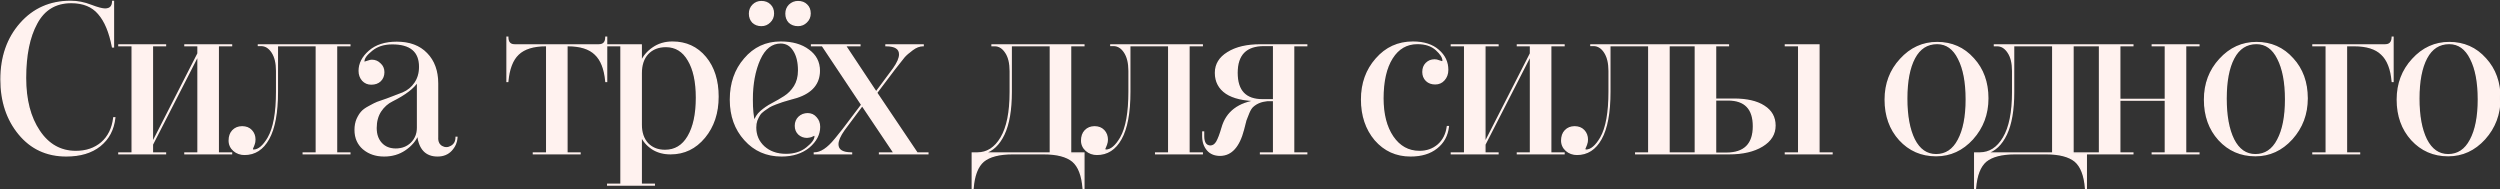 <?xml version="1.0" encoding="UTF-8"?> <svg xmlns="http://www.w3.org/2000/svg" width="1399" height="106" viewBox="0 0 1399 106" fill="none"><rect x="0" y="0" width="1399" height="106" fill="#333333" stroke="none"/> <path d="M63.707 65.96H64.187C63.467 72.52 60.707 77.72 55.907 81.56C51.187 85.32 44.907 87.2 37.067 87.2C26.187 87.2 17.387 83.12 10.667 74.96C3.947 66.8 0.587 56.64 0.587 44.48C0.587 31.84 4.227 21.4 11.507 13.16C18.787 4.92 28.107 0.8 39.467 0.8C43.307 0.8 47.067 1.52 50.747 2.96C54.507 4.4 57.187 5.12 58.787 5.12C61.587 5.12 63.027 3.68 63.107 0.8H63.467V26.24H62.987C61.387 17.92 58.787 11.72 55.187 7.64C51.667 3.48 46.547 1.4 39.827 1.4C31.107 1.4 24.667 5.28 20.507 13.04C16.347 20.64 14.267 30.84 14.267 43.64C14.267 55.8 16.827 65.68 21.947 73.28C27.067 80.96 33.907 84.8 42.467 84.8C48.227 84.8 53.027 83.16 56.867 79.88C60.707 76.52 62.987 71.88 63.707 65.96ZM129.548 25.16V25.52H122.108V85.64H129.548V86H103.508V85.64H110.828V30.92L85.269 80.84V85.64H92.588V86H66.549V85.64H73.989V25.52H66.549V25.16H92.588V25.52H85.269V80L110.828 29.96V25.52H103.508V25.16H129.548ZM195.751 25.16V25.52H188.311V85.64H195.751V86H169.711V85.64H177.031V25.52H155.191V51.32C155.191 63.08 153.551 71.88 150.271 77.72C147.071 83.48 142.591 86.36 136.831 86.36C134.511 86.36 132.511 85.64 130.831 84.2C129.151 82.68 128.311 80.84 128.311 78.68C128.311 76.36 128.951 74.52 130.231 73.16C131.591 71.72 133.351 71 135.511 71C137.671 71 139.391 71.68 140.671 73.04C141.951 74.4 142.591 76.08 142.591 78.08C142.591 78.56 142.551 79.04 142.471 79.52C142.391 80 142.271 80.44 142.111 80.84C141.951 81.24 141.791 81.64 141.631 82.04C141.471 82.36 141.351 82.64 141.271 82.88L141.151 83.12C141.151 83.76 141.391 84.08 141.871 84.08C144.671 84.08 147.431 81.76 150.151 77.12C153.271 71.68 154.831 63.08 154.831 51.32V39.68C154.831 35.28 153.991 31.8 152.311 29.24C150.631 26.68 148.551 25.4 146.071 25.4H144.631V25.16H195.751ZM255.283 76.88H255.643C255.483 79.6 254.443 82 252.523 84.08C250.603 86.16 248.043 87.2 244.843 87.2C238.363 87.2 234.683 83.28 233.803 75.44C232.443 78.64 230.083 81.4 226.723 83.72C223.363 86.04 219.443 87.2 214.963 87.2C210.323 87.2 206.443 85.88 203.323 83.24C200.283 80.6 198.763 77.08 198.763 72.68C198.763 70.52 199.123 68.56 199.843 66.8C200.643 65.04 201.483 63.68 202.363 62.72C203.243 61.68 204.683 60.64 206.683 59.6C208.683 58.48 210.203 57.72 211.243 57.32C212.363 56.92 214.203 56.28 216.763 55.4C220.603 53.96 223.523 52.84 225.523 52.04C228.323 50.84 230.563 49 232.243 46.52C234.003 43.96 234.883 40.92 234.883 37.4C234.883 28.76 229.763 24.44 219.523 24.44C214.883 24.44 211.083 25.64 208.123 28.04C205.083 30.44 203.563 32.52 203.563 34.28C203.563 34.68 203.763 34.88 204.163 34.88L204.763 34.64C205.163 34.48 205.683 34.32 206.323 34.16C206.963 33.92 207.563 33.8 208.123 33.8C209.883 33.8 211.403 34.44 212.683 35.72C214.043 36.92 214.723 38.48 214.723 40.4C214.723 42.32 214.083 43.92 212.803 45.2C211.523 46.4 209.843 47 207.763 47C205.843 47 204.243 46.32 202.963 44.96C201.683 43.52 201.043 41.76 201.043 39.68C201.043 35.6 202.923 31.92 206.683 28.64C210.443 25.36 215.563 23.72 222.043 23.72C229.163 23.72 234.723 25.8 238.723 29.96C242.803 34.12 244.843 39.72 244.843 46.76V76.76C244.683 79.24 245.483 81 247.243 82.04C249.003 83 250.763 82.96 252.523 81.92C254.363 80.88 255.283 79.2 255.283 76.88ZM233.683 71.48V45.56C231.443 49.16 226.723 52.76 219.523 56.36C216.883 57.64 214.683 59.6 212.923 62.24C211.243 64.88 210.403 68 210.403 71.6C210.403 75.2 211.403 78.08 213.403 80.24C215.403 82.4 218.083 83.48 221.443 83.48C224.963 83.48 227.883 82.36 230.203 80.12C232.523 77.8 233.683 74.92 233.683 71.48ZM339.076 20.84H339.436V45.56H339.076C338.436 38.52 336.436 33.44 333.076 30.32C329.796 27.12 324.676 25.52 317.716 25.52H317.236V85.64H324.556V86H298.516V85.64H305.956V25.52H305.476C298.516 25.52 293.356 27.12 289.996 30.32C286.716 33.44 284.756 38.52 284.116 45.56H283.756V20.84H284.116C284.116 23.72 285.436 25.16 288.076 25.16H334.996C337.716 25.16 339.076 23.72 339.076 20.84ZM340.086 25.16H358.806V34.64C360.166 31.52 362.366 28.92 365.406 26.84C368.526 24.68 372.166 23.6 376.326 23.6C383.926 23.6 390.086 26.44 394.806 32.12C399.446 37.72 401.766 45.04 401.766 54.08C401.766 63.2 399.246 70.8 394.206 76.88C389.166 82.96 382.846 86 375.246 86C371.326 86 367.926 85.08 365.046 83.24C362.166 81.32 360.086 78.92 358.806 76.04V103.16H366.126V103.52H340.086V103.16H347.526V25.52H340.086V25.16ZM358.806 41V69.8C358.806 74.2 360.006 77.72 362.406 80.36C364.886 82.92 368.126 84.2 372.126 84.2C377.726 84.2 382.046 81.6 385.086 76.4C388.206 71.12 389.766 63.88 389.766 54.68C389.766 45.72 388.246 38.72 385.206 33.68C382.246 28.56 378.046 26 372.606 26C368.446 26 365.086 27.32 362.526 29.96C360.046 32.6 358.806 36.28 358.806 41ZM426.06 0.92C428.06 0.92 429.66 1.52 430.86 2.72C432.14 3.92 432.78 5.52 432.78 7.52C432.78 9.44 432.1 11.04 430.74 12.32C429.46 13.6 427.9 14.24 426.06 14.24C424.14 14.24 422.54 13.64 421.26 12.44C420.06 11.16 419.46 9.56 419.46 7.64C419.46 5.72 420.1 4.12 421.38 2.84C422.66 1.56 424.22 0.92 426.06 0.92ZM446.58 0.92C448.58 0.92 450.18 1.52 451.38 2.72C452.66 3.92 453.3 5.52 453.3 7.52C453.3 9.44 452.62 11.04 451.26 12.32C449.98 13.6 448.42 14.24 446.58 14.24C444.58 14.24 442.94 13.64 441.66 12.44C440.46 11.16 439.86 9.56 439.86 7.64C439.86 5.72 440.5 4.12 441.78 2.84C443.14 1.56 444.74 0.92 446.58 0.92ZM436.86 23.6C443.34 23.6 448.54 25.08 452.46 28.04C456.46 30.92 458.46 34.76 458.46 39.56C458.46 46.76 454.26 51.72 445.86 54.44C445.22 54.6 443.94 54.96 442.02 55.52C440.1 56.08 438.74 56.48 437.94 56.72C437.14 56.96 435.9 57.4 434.22 58.04C432.54 58.68 431.3 59.24 430.5 59.72C429.7 60.2 428.7 60.88 427.5 61.76C426.38 62.56 425.54 63.4 424.98 64.28C424.42 65.16 423.9 66.2 423.42 67.4C423.02 68.6 422.82 69.92 422.82 71.36C422.82 75.68 424.38 79.28 427.5 82.16C430.7 85.04 434.82 86.48 439.86 86.48C444.58 86.48 448.46 85.24 451.5 82.76C454.62 80.28 456.18 78.12 456.18 76.28C456.18 75.8 455.98 75.56 455.58 75.56L455.34 75.68C455.18 75.76 454.94 75.88 454.62 76.04C454.38 76.12 454.1 76.24 453.78 76.4C453.46 76.48 453.1 76.56 452.7 76.64C452.3 76.72 451.9 76.76 451.5 76.76C449.74 76.76 448.22 76.16 446.94 74.96C445.74 73.76 445.14 72.24 445.14 70.4C445.14 68.48 445.78 66.88 447.06 65.6C448.42 64.32 450.06 63.68 451.98 63.68C453.9 63.68 455.46 64.4 456.66 65.84C457.94 67.2 458.58 68.92 458.58 71C458.58 75.16 456.62 78.92 452.7 82.28C448.7 85.56 443.58 87.2 437.34 87.2C429.02 87.2 422.18 84.2 416.82 78.2C411.46 72.28 408.78 64.8 408.78 55.76C408.78 46.64 411.42 39.04 416.7 32.96C421.98 26.72 428.7 23.6 436.86 23.6ZM436.86 23.96C431.82 23.96 427.9 27.04 425.1 33.2C422.3 39.44 420.9 46.96 420.9 55.76C420.9 60.96 421.3 65.12 422.1 68.24C422.66 66 423.9 64.04 425.82 62.36C427.74 60.68 429.86 59.24 432.18 58.04C434.5 56.84 436.78 55.52 439.02 54.08C441.26 52.64 443.14 50.72 444.66 48.32C446.18 45.84 446.94 42.88 446.94 39.44C446.94 34.72 446.02 30.96 444.18 28.16C442.42 25.36 439.98 23.96 436.86 23.96ZM495.812 25.16H516.572V25.52C514.572 25.52 512.572 26.28 510.572 27.8C508.492 29.32 506.932 30.68 505.892 31.88L500.492 38.72L490.532 51.92L513.212 85.64H519.212V86H492.212V85.64H500.372L482.492 59L472.292 72.68C469.972 75.96 468.812 78.64 468.812 80.72C468.812 84 471.372 85.64 476.492 85.64V86H455.732V85.64C459.332 85.64 463.212 83.08 467.372 77.96C467.452 77.88 468.932 76.04 471.812 72.44L482.252 58.64L460.172 25.52H454.172V25.16H481.172V25.52H473.012L490.292 51.56L500.012 38.48C502.332 35.2 503.492 32.52 503.492 30.44C503.492 27.16 500.932 25.52 495.812 25.52V25.16ZM606.52 25.16V25.52H599.08V85.64H606.52V105.44H606.16C605.6 98.16 603.64 93.08 600.28 90.2C596.84 87.4 591.4 86 583.96 86H566.68C559.24 86 553.8 87.4 550.36 90.2C547 93.08 545.04 98.16 544.48 105.44H544.12V85.64H546.88C552.4 85.64 556.84 82.8 560.2 77.12C563.64 71.36 565.36 62.84 565.36 51.56V39.8C565.36 35.32 564.52 31.84 562.84 29.36C561.16 26.8 559.12 25.52 556.72 25.52H555.16V25.16H606.52ZM587.8 25.52H565.84V51.56C565.84 61.56 564.48 69.44 561.76 75.2C559.04 80.88 555.36 84.36 550.72 85.64H587.8V25.52ZM672.765 25.16V25.52H665.325V85.64H672.765V86H646.725V85.64H654.045V25.52H632.205V51.32C632.205 63.08 630.565 71.88 627.285 77.72C624.085 83.48 619.605 86.36 613.845 86.36C611.525 86.36 609.525 85.64 607.845 84.2C606.165 82.68 605.325 80.84 605.325 78.68C605.325 76.36 605.965 74.52 607.245 73.16C608.605 71.72 610.365 71 612.525 71C614.685 71 616.405 71.68 617.685 73.04C618.965 74.4 619.605 76.08 619.605 78.08C619.605 78.56 619.565 79.04 619.485 79.52C619.405 80 619.285 80.44 619.125 80.84C618.965 81.24 618.805 81.64 618.645 82.04C618.485 82.36 618.365 82.64 618.285 82.88L618.165 83.12C618.165 83.76 618.405 84.08 618.885 84.08C621.685 84.08 624.445 81.76 627.165 77.12C630.285 71.68 631.845 63.08 631.845 51.32V39.68C631.845 35.28 631.005 31.8 629.325 29.24C627.645 26.68 625.565 25.4 623.085 25.4H621.645V25.16H672.765ZM731.214 25.16V25.52H723.894V85.64H731.214V86H705.414V85.64H712.734V56.24H709.134C705.774 56.56 703.054 57.68 700.974 59.6C700.174 60.32 699.414 61.56 698.694 63.32L697.134 67.28L695.814 72.44C693.334 82.04 688.974 86.84 682.734 86.84C679.694 86.84 677.334 85.84 675.654 83.84C673.974 81.84 673.134 79.32 673.134 76.28V73.88H673.494V76.28C673.494 77.96 673.814 79.32 674.454 80.36C675.174 81.32 676.134 81.8 677.334 81.8C678.774 81.8 679.974 81 680.934 79.4C681.894 77.72 682.894 75.08 683.934 71.48C686.414 62.68 693.134 57.6 704.094 56.24C696.174 56.16 690.214 54.8 686.214 52.16C682.214 49.44 680.214 45.64 680.214 40.76C680.214 36.04 682.494 32.28 687.054 29.48C691.614 26.6 697.694 25.16 705.294 25.16H731.214ZM712.734 55.88V25.4H707.334C697.254 25.4 692.214 30.52 692.214 40.76C692.214 50.84 696.974 55.88 706.494 55.88H712.734ZM809.978 70.88H810.458C809.898 75.84 807.738 79.8 803.978 82.76C800.298 85.72 795.418 87.2 789.338 87.2C781.338 87.2 774.738 84.2 769.538 78.2C764.498 72.2 761.978 64.68 761.978 55.64C761.978 46.68 764.698 39.12 770.138 32.96C775.578 26.72 782.418 23.6 790.658 23.6C796.738 23.6 801.498 25.12 804.938 28.16C808.378 31.12 810.098 34.76 810.098 39.08C810.098 41.32 809.418 43.2 808.058 44.72C806.778 46.16 805.138 46.88 803.138 46.88C801.138 46.88 799.498 46.28 798.218 45.08C796.938 43.8 796.298 42.2 796.298 40.28C796.298 38.28 796.898 36.68 798.098 35.48C799.378 34.2 800.938 33.56 802.778 33.56C803.178 33.56 803.578 33.6 803.978 33.68C804.378 33.76 804.738 33.88 805.058 34.04C805.378 34.12 805.658 34.2 805.898 34.28C806.218 34.36 806.458 34.44 806.618 34.52L806.858 34.64C807.338 34.64 807.578 34.4 807.578 33.92C807.578 32.16 806.298 30.12 803.738 27.8C801.178 25.48 797.658 24.32 793.178 24.32C787.178 24.32 782.458 27.04 779.018 32.48C775.578 37.92 773.858 45.44 773.858 55.04C773.858 63.92 775.698 71.08 779.378 76.52C783.138 82.04 788.138 84.8 794.378 84.8C798.458 84.8 801.938 83.56 804.818 81.08C807.698 78.52 809.418 75.12 809.978 70.88ZM875.203 25.16V25.52H867.763V85.64H875.203V86H849.163V85.64H856.483V30.92L830.923 80.84V85.64H838.243V86H812.203V85.64H819.643V25.52H812.203V25.16H838.243V25.52H830.923V80L856.483 29.96V25.52H849.163V25.16H875.203ZM941.406 25.16V25.52H933.966V85.64H941.406V86H915.366V85.64H922.686V25.52H900.846V51.32C900.846 63.08 899.206 71.88 895.926 77.72C892.726 83.48 888.246 86.36 882.486 86.36C880.166 86.36 878.166 85.64 876.486 84.2C874.806 82.68 873.966 80.84 873.966 78.68C873.966 76.36 874.606 74.52 875.886 73.16C877.246 71.72 879.006 71 881.166 71C883.326 71 885.046 71.68 886.326 73.04C887.606 74.4 888.246 76.08 888.246 78.08C888.246 78.56 888.206 79.04 888.126 79.52C888.046 80 887.926 80.44 887.766 80.84C887.606 81.24 887.446 81.64 887.286 82.04C887.126 82.36 887.006 82.64 886.926 82.88L886.806 83.12C886.806 83.76 887.046 84.08 887.526 84.08C890.326 84.08 893.086 81.76 895.806 77.12C898.926 71.68 900.486 63.08 900.486 51.32V39.68C900.486 35.28 899.646 31.8 897.966 29.24C896.286 26.68 894.206 25.4 891.726 25.4H890.286V25.16H941.406ZM967.209 25.52H960.009V55.52H970.209C977.569 55.52 983.249 56.84 987.249 59.48C991.249 62.04 993.249 65.64 993.249 70.28C993.249 75 990.889 78.8 986.169 81.68C981.449 84.56 975.249 86 967.569 86H941.409V85.64H948.729V25.52H941.409V25.16H967.209V25.52ZM1017.85 85.64H1025.17V86H999.129V85.64H1006.57V25.52H999.129V25.16H1017.85V85.64ZM960.009 55.88V85.76H966.009C976.169 85.76 981.249 80.72 981.249 70.64C981.249 60.8 976.489 55.88 966.969 55.88H960.009ZM1084.03 23.84C1092.19 23.84 1098.95 26.84 1104.31 32.84C1109.67 38.68 1112.35 46.08 1112.35 55.04C1112.35 63.84 1109.51 71.4 1103.83 77.72C1098.15 83.96 1091.35 87.08 1083.43 87.08C1075.27 87.08 1068.47 84.12 1063.03 78.2C1057.67 72.28 1054.99 64.8 1054.99 55.76C1054.99 46.88 1057.83 39.36 1063.51 33.2C1069.19 26.96 1076.03 23.84 1084.03 23.84ZM1084.03 24.32C1078.43 24.32 1074.19 27.04 1071.31 32.48C1068.43 37.92 1066.99 45.48 1066.99 55.16C1066.99 64.76 1068.39 72.4 1071.19 78.08C1074.07 83.76 1078.15 86.6 1083.43 86.6C1088.87 86.6 1093.03 83.84 1095.91 78.32C1098.87 72.8 1100.35 65.24 1100.35 55.64C1100.35 46.04 1098.91 38.44 1096.03 32.84C1093.23 27.16 1089.23 24.32 1084.03 24.32ZM1167.47 25.16V25.52H1160.03V85.64H1167.47V105.44H1167.11C1166.55 98.16 1164.59 93.08 1161.23 90.2C1157.79 87.4 1152.35 86 1144.91 86H1127.63C1120.19 86 1114.75 87.4 1111.31 90.2C1107.95 93.08 1105.99 98.16 1105.43 105.44H1105.07V85.64H1107.83C1113.35 85.64 1117.79 82.8 1121.15 77.12C1124.59 71.36 1126.31 62.84 1126.31 51.56V39.8C1126.31 35.32 1125.47 31.84 1123.79 29.36C1122.11 26.8 1120.07 25.52 1117.67 25.52H1116.11V25.16H1167.47ZM1148.75 25.52H1126.79V51.56C1126.79 61.56 1125.43 69.44 1122.71 75.2C1119.99 80.88 1116.31 84.36 1111.67 85.64H1148.75V25.52ZM1230.48 25.16V25.52H1223.04V85.64H1230.48V86H1204.44V85.64H1211.76V56H1186.2V85.64H1193.52V86H1167.48V85.64H1174.92V25.52H1167.48V25.16H1193.52V25.52H1186.2V55.64H1211.76V25.52H1204.44V25.16H1230.48ZM1262.73 23.84C1270.89 23.84 1277.65 26.84 1283.01 32.84C1288.37 38.68 1291.05 46.08 1291.05 55.04C1291.05 63.84 1288.21 71.4 1282.53 77.72C1276.85 83.96 1270.05 87.08 1262.13 87.08C1253.97 87.08 1247.17 84.12 1241.73 78.2C1236.37 72.28 1233.69 64.8 1233.69 55.76C1233.69 46.88 1236.53 39.36 1242.21 33.2C1247.89 26.96 1254.73 23.84 1262.73 23.84ZM1262.73 24.32C1257.13 24.32 1252.89 27.04 1250.01 32.48C1247.13 37.92 1245.69 45.48 1245.69 55.16C1245.69 64.76 1247.09 72.4 1249.89 78.08C1252.77 83.76 1256.85 86.6 1262.13 86.6C1267.57 86.6 1271.73 83.84 1274.61 78.32C1277.57 72.8 1279.05 65.24 1279.05 55.64C1279.05 46.04 1277.61 38.44 1274.73 32.84C1271.93 27.16 1267.93 24.32 1262.73 24.32ZM1339.1 20.84V45.56H1338.74C1338.1 38.52 1336.1 33.44 1332.74 30.32C1329.46 27.12 1324.34 25.52 1317.38 25.52H1313.06V85.64H1320.38V86H1294.34V85.64H1301.78V25.52H1294.34V25.16H1334.66C1337.3 25.16 1338.66 23.72 1338.74 20.84H1339.1ZM1370.6 23.84C1378.76 23.84 1385.52 26.84 1390.88 32.84C1396.24 38.68 1398.92 46.08 1398.92 55.04C1398.92 63.84 1396.08 71.4 1390.4 77.72C1384.72 83.96 1377.92 87.08 1370 87.08C1361.84 87.08 1355.04 84.12 1349.6 78.2C1344.24 72.28 1341.56 64.8 1341.56 55.76C1341.56 46.88 1344.4 39.36 1350.08 33.2C1355.76 26.96 1362.6 23.84 1370.6 23.84ZM1370.6 24.32C1365 24.32 1360.76 27.04 1357.88 32.48C1355 37.92 1353.56 45.48 1353.56 55.16C1353.56 64.76 1354.96 72.4 1357.76 78.08C1360.64 83.76 1364.72 86.6 1370 86.6C1375.44 86.6 1379.6 83.84 1382.48 78.32C1385.44 72.8 1386.92 65.24 1386.92 55.64C1386.92 46.04 1385.48 38.44 1382.6 32.84C1379.8 27.16 1375.8 24.32 1370.6 24.32Z" fill="#FFF2EF"></path> <path d="M63.707 65.96V65.56H63.353L63.31 65.912L63.707 65.96ZM64.187 65.96L64.585 66.004L64.633 65.56H64.187V65.96ZM55.907 81.56L56.156 81.873L56.157 81.872L55.907 81.56ZM10.667 74.96L10.976 74.706L10.976 74.706L10.667 74.96ZM11.507 13.16L11.207 12.895L11.207 12.895L11.507 13.16ZM50.747 2.96L50.601 3.333L50.604 3.334L50.747 2.96ZM63.107 0.8V0.4H62.718L62.707 0.789L63.107 0.8ZM63.467 0.8H63.867V0.4H63.467V0.8ZM63.467 26.24V26.64H63.867V26.24H63.467ZM62.987 26.24L62.594 26.316L62.657 26.64H62.987V26.24ZM55.187 7.64L54.882 7.898L54.887 7.905L55.187 7.64ZM20.507 13.04L20.858 13.232L20.859 13.229L20.507 13.04ZM21.947 73.28L22.28 73.058L22.279 73.056L21.947 73.28ZM56.867 79.88L57.127 80.184L57.13 80.181L56.867 79.88ZM63.707 66.36H64.187V65.56H63.707V66.36ZM63.789 65.916C63.08 72.379 60.367 77.479 55.657 81.248L56.157 81.872C61.046 77.961 63.854 72.661 64.585 66.004L63.789 65.916ZM55.658 81.247C51.027 84.936 44.844 86.8 37.067 86.8V87.6C44.97 87.6 51.346 85.704 56.156 81.873L55.658 81.247ZM37.067 86.8C26.302 86.8 17.617 82.77 10.976 74.706L10.358 75.214C17.157 83.47 26.071 87.6 37.067 87.6V86.8ZM10.976 74.706C4.323 66.628 0.987 56.562 0.987 44.48H0.187C0.187 56.718 3.57 66.972 10.358 75.214L10.976 74.706ZM0.987 44.48C0.987 31.922 4.601 21.581 11.807 13.425L11.207 12.895C3.853 21.219 0.187 31.758 0.187 44.48H0.987ZM11.807 13.425C19.008 5.274 28.217 1.2 39.467 1.2V0.4C27.997 0.4 18.566 4.566 11.207 12.895L11.807 13.425ZM39.467 1.2C43.256 1.2 46.966 1.91 50.601 3.332L50.893 2.587C47.168 1.13 43.358 0.4 39.467 0.4V1.2ZM50.604 3.334C54.361 4.772 57.104 5.52 58.787 5.52V4.72C57.27 4.72 54.653 4.028 50.89 2.586L50.604 3.334ZM58.787 5.52C60.252 5.52 61.43 5.142 62.25 4.323C63.067 3.505 63.465 2.311 63.507 0.811L62.707 0.789C62.669 2.169 62.306 3.135 61.684 3.757C61.064 4.378 60.121 4.72 58.787 4.72V5.52ZM63.107 1.2H63.467V0.4H63.107V1.2ZM63.067 0.8V26.24H63.867V0.8H63.067ZM63.467 25.84H62.987V26.64H63.467V25.84ZM63.38 26.165C61.773 17.81 59.154 11.531 55.487 7.375L54.887 7.905C58.42 11.909 61.001 18.03 62.594 26.316L63.38 26.165ZM55.492 7.382C51.879 3.111 46.635 1 39.827 1V1.8C46.459 1.8 51.455 3.849 54.882 7.898L55.492 7.382ZM39.827 1C35.406 1 31.542 1.984 28.25 3.967C24.959 5.95 22.262 8.919 20.154 12.851L20.859 13.229C22.911 9.401 25.515 6.55 28.663 4.653C31.812 2.756 35.528 1.8 39.827 1.8V1ZM20.156 12.848C15.952 20.528 13.867 30.803 13.867 43.64H14.667C14.667 30.877 16.742 20.752 20.858 13.232L20.156 12.848ZM13.867 43.64C13.867 55.854 16.438 65.819 21.615 73.504L22.279 73.056C17.215 65.541 14.667 55.746 14.667 43.64H13.867ZM21.614 73.502C26.801 81.283 33.761 85.2 42.467 85.2V84.4C34.053 84.4 27.332 80.637 22.28 73.058L21.614 73.502ZM42.467 85.2C48.308 85.2 53.204 83.535 57.127 80.184L56.607 79.576C52.85 82.785 48.146 84.4 42.467 84.4V85.2ZM57.13 80.181C61.057 76.745 63.374 72.009 64.104 66.008L63.31 65.912C62.6 71.751 60.357 76.295 56.603 79.579L57.13 80.181ZM129.548 25.16H129.948V24.76H129.548V25.16ZM129.548 25.52V25.92H129.948V25.52H129.548ZM122.108 25.52V25.12H121.708V25.52H122.108ZM122.108 85.64H121.708V86.04H122.108V85.64ZM129.548 85.64H129.948V85.24H129.548V85.64ZM129.548 86V86.4H129.948V86H129.548ZM103.508 86H103.108V86.4H103.508V86ZM103.508 85.64V85.24H103.108V85.64H103.508ZM110.828 85.64V86.04H111.228V85.64H110.828ZM110.828 30.92H111.228L110.472 30.738L110.828 30.92ZM85.269 80.84L84.912 80.658L84.868 80.743V80.84H85.269ZM85.269 85.64H84.868V86.04H85.269V85.64ZM92.588 85.64H92.989V85.24H92.588V85.64ZM92.588 86V86.4H92.989V86H92.588ZM66.549 86H66.148V86.4H66.549V86ZM66.549 85.64V85.24H66.148V85.64H66.549ZM73.989 85.64V86.04H74.388V85.64H73.989ZM73.989 25.52H74.388V25.12H73.989V25.52ZM66.549 25.52H66.148V25.92H66.549V25.52ZM66.549 25.16V24.76H66.148V25.16H66.549ZM92.588 25.16H92.989V24.76H92.588V25.16ZM92.588 25.52V25.92H92.989V25.52H92.588ZM85.269 25.52V25.12H84.868V25.52H85.269ZM85.269 80H84.868L85.625 80.182L85.269 80ZM110.828 29.96L111.185 30.142L111.228 30.056V29.96H110.828ZM110.828 25.52H111.228V25.12H110.828V25.52ZM103.508 25.52H103.108V25.92H103.508V25.52ZM103.508 25.16V24.76H103.108V25.16H103.508ZM129.148 25.16V25.52H129.948V25.16H129.148ZM129.548 25.12H122.108V25.92H129.548V25.12ZM121.708 25.52V85.64H122.508V25.52H121.708ZM122.108 86.04H129.548V85.24H122.108V86.04ZM129.148 85.64V86H129.948V85.64H129.148ZM129.548 85.6H103.508V86.4H129.548V85.6ZM103.908 86V85.64H103.108V86H103.908ZM103.508 86.04H110.828V85.24H103.508V86.04ZM111.228 85.64V30.92H110.428V85.64H111.228ZM110.472 30.738L84.912 80.658L85.624 81.022L111.184 31.102L110.472 30.738ZM84.868 80.84V85.64H85.668V80.84H84.868ZM85.269 86.04H92.588V85.24H85.269V86.04ZM92.189 85.64V86H92.989V85.64H92.189ZM92.588 85.6H66.549V86.4H92.588V85.6ZM66.948 86V85.64H66.148V86H66.948ZM66.549 86.04H73.989V85.24H66.549V86.04ZM74.388 85.64V25.52H73.588V85.64H74.388ZM73.989 25.12H66.549V25.92H73.989V25.12ZM66.948 25.52V25.16H66.148V25.52H66.948ZM66.549 25.56H92.588V24.76H66.549V25.56ZM92.189 25.16V25.52H92.989V25.16H92.189ZM92.588 25.12H85.269V25.92H92.588V25.12ZM84.868 25.52V80H85.668V25.52H84.868ZM85.625 80.182L111.185 30.142L110.472 29.778L84.912 79.818L85.625 80.182ZM111.228 29.96V25.52H110.428V29.96H111.228ZM110.828 25.12H103.508V25.92H110.828V25.12ZM103.908 25.52V25.16H103.108V25.52H103.908ZM103.508 25.56H129.548V24.76H103.508V25.56ZM195.751 25.16H196.151V24.76H195.751V25.16ZM195.751 25.52V25.92H196.151V25.52H195.751ZM188.311 25.52V25.12H187.911V25.52H188.311ZM188.311 85.64H187.911V86.04H188.311V85.64ZM195.751 85.64H196.151V85.24H195.751V85.64ZM195.751 86V86.4H196.151V86H195.751ZM169.711 86H169.311V86.4H169.711V86ZM169.711 85.64V85.24H169.311V85.64H169.711ZM177.031 85.64V86.04H177.431V85.64H177.031ZM177.031 25.52H177.431V25.12H177.031V25.52ZM155.191 25.52V25.12H154.791V25.52H155.191ZM150.271 77.72L149.922 77.524L149.921 77.526L150.271 77.72ZM130.831 84.2L130.562 84.497L130.571 84.504L130.831 84.2ZM130.231 73.16L129.94 72.885L129.94 72.886L130.231 73.16ZM140.671 73.04L140.38 73.314L140.38 73.314L140.671 73.04ZM142.471 79.52L142.076 79.454L142.076 79.454L142.471 79.52ZM142.111 80.84L141.74 80.691L141.74 80.691L142.111 80.84ZM141.631 82.04L141.989 82.219L141.996 82.204L142.002 82.189L141.631 82.04ZM141.271 82.88L141.629 83.059L141.641 83.034L141.65 83.007L141.271 82.88ZM141.151 83.12L140.793 82.941L140.751 83.026V83.12H141.151ZM150.151 77.12L150.496 77.322L150.498 77.319L150.151 77.12ZM152.311 29.24L152.645 29.02L152.645 29.02L152.311 29.24ZM144.631 25.4H144.231V25.8H144.631V25.4ZM144.631 25.16V24.76H144.231V25.16H144.631ZM195.351 25.16V25.52H196.151V25.16H195.351ZM195.751 25.12H188.311V25.92H195.751V25.12ZM187.911 25.52V85.64H188.711V25.52H187.911ZM188.311 86.04H195.751V85.24H188.311V86.04ZM195.351 85.64V86H196.151V85.64H195.351ZM195.751 85.6H169.711V86.4H195.751V85.6ZM170.111 86V85.64H169.311V86H170.111ZM169.711 86.04H177.031V85.24H169.711V86.04ZM177.431 85.64V25.52H176.631V85.64H177.431ZM177.031 25.12H155.191V25.92H177.031V25.12ZM154.791 25.52V51.32H155.591V25.52H154.791ZM154.791 51.32C154.791 63.056 153.152 71.774 149.922 77.524L150.62 77.916C153.95 71.986 155.591 63.104 155.591 51.32H154.791ZM149.921 77.526C146.78 83.181 142.422 85.96 136.831 85.96V86.76C142.76 86.76 147.362 83.779 150.621 77.914L149.921 77.526ZM136.831 85.96C134.601 85.96 132.695 85.271 131.091 83.896L130.571 84.504C132.327 86.009 134.421 86.76 136.831 86.76V85.96ZM131.099 83.903C129.498 82.455 128.711 80.721 128.711 78.68H127.911C127.911 80.959 128.803 82.905 130.563 84.497L131.099 83.903ZM128.711 78.68C128.711 76.436 129.328 74.703 130.522 73.434L129.94 72.886C128.574 74.337 127.911 76.284 127.911 78.68H128.711ZM130.522 73.435C131.799 72.082 133.45 71.4 135.511 71.4V70.6C133.252 70.6 131.383 71.358 129.94 72.885L130.522 73.435ZM135.511 71.4C137.58 71.4 139.187 72.047 140.38 73.314L140.962 72.766C139.595 71.313 137.762 70.6 135.511 70.6V71.4ZM140.38 73.314C141.585 74.594 142.191 76.174 142.191 78.08H142.991C142.991 75.986 142.317 74.206 140.962 72.766L140.38 73.314ZM142.191 78.08C142.191 78.538 142.153 78.996 142.076 79.454L142.866 79.586C142.949 79.084 142.991 78.582 142.991 78.08H142.191ZM142.076 79.454C142.001 79.909 141.888 80.321 141.74 80.691L142.482 80.989C142.654 80.559 142.781 80.091 142.866 79.586L142.076 79.454ZM141.74 80.691C141.58 81.091 141.42 81.491 141.26 81.891L142.002 82.189C142.162 81.789 142.322 81.389 142.482 80.989L141.74 80.691ZM141.273 81.861C141.108 82.192 140.979 82.49 140.891 82.754L141.65 83.007C141.723 82.79 141.834 82.528 141.989 82.219L141.273 81.861ZM140.913 82.701L140.793 82.941L141.509 83.299L141.629 83.059L140.913 82.701ZM140.751 83.12C140.751 83.478 140.816 83.82 141.011 84.08C141.222 84.361 141.533 84.48 141.871 84.48V83.68C141.729 83.68 141.68 83.639 141.651 83.6C141.606 83.54 141.551 83.401 141.551 83.12H140.751ZM141.871 84.48C144.905 84.48 147.768 81.976 150.496 77.322L149.806 76.918C147.094 81.544 144.437 83.68 141.871 83.68V84.48ZM150.498 77.319C153.671 71.786 155.231 63.098 155.231 51.32H154.431C154.431 63.062 152.87 71.574 149.804 76.921L150.498 77.319ZM155.231 51.32V39.68H154.431V51.32H155.231ZM155.231 39.68C155.231 35.234 154.383 31.668 152.645 29.02L151.977 29.459C153.599 31.932 154.431 35.325 154.431 39.68H155.231ZM152.645 29.02C150.911 26.378 148.718 25 146.071 25V25.8C148.384 25.8 150.351 26.982 151.977 29.459L152.645 29.02ZM146.071 25H144.631V25.8H146.071V25ZM145.031 25.4V25.16H144.231V25.4H145.031ZM144.631 25.56H195.751V24.76H144.631V25.56ZM255.283 76.88V76.48H254.883V76.88H255.283ZM255.643 76.88L256.042 76.903L256.067 76.48H255.643V76.88ZM252.523 84.08L252.817 84.351L252.523 84.08ZM233.803 75.44L234.201 75.395L234.031 73.882L233.435 75.284L233.803 75.44ZM226.723 83.72L226.95 84.049L226.95 84.049L226.723 83.72ZM203.323 83.24L203.061 83.542L203.065 83.545L203.323 83.24ZM199.843 66.8L199.479 66.635L199.476 66.641L199.473 66.648L199.843 66.8ZM202.363 62.72L202.658 62.99L202.663 62.984L202.668 62.978L202.363 62.72ZM206.683 59.6L206.868 59.955L206.879 59.949L206.683 59.6ZM211.243 57.32L211.109 56.943L211.1 56.947L211.243 57.32ZM216.763 55.4L216.893 55.778L216.904 55.775L216.763 55.4ZM225.523 52.04L225.672 52.411L225.681 52.408L225.523 52.04ZM232.243 46.52L231.914 46.293L231.912 46.296L232.243 46.52ZM208.123 28.04L208.371 28.354L208.375 28.351L208.123 28.04ZM204.163 34.88V35.28H204.24L204.312 35.251L204.163 34.88ZM204.763 34.64L204.615 34.269L204.615 34.269L204.763 34.64ZM206.323 34.16L206.42 34.548L206.442 34.542L206.464 34.535L206.323 34.16ZM212.683 35.72L212.4 36.003L212.409 36.012L212.418 36.02L212.683 35.72ZM212.803 45.2L213.077 45.492L213.086 45.483L212.803 45.2ZM202.963 44.96L202.664 45.226L202.672 45.234L202.963 44.96ZM206.683 28.64L206.946 28.941L206.946 28.941L206.683 28.64ZM238.723 29.96L238.435 30.237L238.438 30.24L238.723 29.96ZM244.843 76.76L245.242 76.786L245.243 76.773V76.76H244.843ZM247.243 82.04L247.04 82.385L247.052 82.391L247.243 82.04ZM252.523 81.92L252.326 81.572L252.32 81.576L252.523 81.92ZM233.683 45.56H234.083V44.16L233.344 45.349L233.683 45.56ZM219.523 56.36L219.698 56.72L219.702 56.718L219.523 56.36ZM212.923 62.24L212.59 62.018L212.586 62.025L212.923 62.24ZM213.403 80.24L213.11 80.512L213.11 80.512L213.403 80.24ZM230.203 80.12L230.481 80.408L230.486 80.403L230.203 80.12ZM255.283 77.28H255.643V76.48H255.283V77.28ZM255.244 76.856C255.089 79.48 254.089 81.794 252.229 83.809L252.817 84.351C254.797 82.206 255.877 79.72 256.042 76.903L255.244 76.856ZM252.229 83.809C250.395 85.796 247.948 86.8 244.843 86.8V87.6C248.139 87.6 250.811 86.525 252.817 84.351L252.229 83.809ZM244.843 86.8C241.689 86.8 239.264 85.849 237.515 83.986C235.756 82.112 234.635 79.268 234.201 75.395L233.406 75.485C233.851 79.452 235.011 82.487 236.932 84.534C238.862 86.591 241.517 87.6 244.843 87.6V86.8ZM233.435 75.284C232.109 78.402 229.805 81.106 226.496 83.391L226.95 84.049C230.362 81.694 232.777 78.878 234.171 75.597L233.435 75.284ZM226.496 83.391C223.209 85.66 219.37 86.8 214.963 86.8V87.6C219.516 87.6 223.517 86.42 226.95 84.049L226.496 83.391ZM214.963 86.8C210.404 86.8 206.62 85.505 203.582 82.935L203.065 83.545C206.267 86.255 210.242 87.6 214.963 87.6V86.8ZM203.585 82.938C200.642 80.382 199.163 76.976 199.163 72.68H198.363C198.363 77.184 199.925 80.818 203.061 83.542L203.585 82.938ZM199.163 72.68C199.163 70.565 199.516 68.657 200.213 66.951L199.473 66.648C198.731 68.463 198.363 70.475 198.363 72.68H199.163ZM200.207 66.966C200.997 65.227 201.817 63.908 202.658 62.99L202.068 62.45C201.15 63.452 200.289 64.853 199.479 66.635L200.207 66.966ZM202.668 62.978C203.5 61.996 204.888 60.984 206.868 59.955L206.499 59.245C204.479 60.295 202.986 61.364 202.058 62.462L202.668 62.978ZM206.879 59.949C208.875 58.831 210.375 58.083 211.387 57.693L211.1 56.947C210.031 57.358 208.491 58.129 206.488 59.251L206.879 59.949ZM211.378 57.697C212.495 57.298 214.333 56.658 216.893 55.778L216.633 55.022C214.073 55.902 212.231 56.542 211.109 56.943L211.378 57.697ZM216.904 55.775C220.744 54.334 223.668 53.213 225.672 52.411L225.375 51.669C223.379 52.467 220.462 53.586 216.623 55.026L216.904 55.775ZM225.681 52.408C228.55 51.178 230.851 49.289 232.574 46.744L231.912 46.296C230.276 48.711 228.096 50.502 225.366 51.672L225.681 52.408ZM232.573 46.747C234.385 44.111 235.283 40.99 235.283 37.4H234.483C234.483 40.85 233.622 43.809 231.914 46.293L232.573 46.747ZM235.283 37.4C235.283 32.999 233.976 29.631 231.301 27.374C228.639 25.128 224.69 24.04 219.523 24.04V24.84C224.596 24.84 228.327 25.912 230.785 27.986C233.23 30.049 234.483 33.161 234.483 37.4H235.283ZM219.523 24.04C214.812 24.04 210.917 25.26 207.871 27.729L208.375 28.351C211.249 26.02 214.954 24.84 219.523 24.84V24.04ZM207.875 27.726C206.34 28.938 205.169 30.084 204.38 31.164C203.592 32.242 203.163 33.284 203.163 34.28H203.963C203.963 33.516 204.294 32.638 205.026 31.636C205.757 30.636 206.867 29.542 208.371 28.354L207.875 27.726ZM203.163 34.28C203.163 34.542 203.229 34.811 203.43 35.013C203.632 35.214 203.901 35.28 204.163 35.28V34.48C204.095 34.48 204.052 34.471 204.027 34.463C204.004 34.455 203.997 34.448 203.996 34.447C203.995 34.446 203.988 34.439 203.98 34.416C203.972 34.391 203.963 34.348 203.963 34.28H203.163ZM204.312 35.251L204.912 35.011L204.615 34.269L204.015 34.509L204.312 35.251ZM204.912 35.011C205.289 34.861 205.79 34.706 206.42 34.548L206.226 33.772C205.577 33.934 205.038 34.099 204.615 34.269L204.912 35.011ZM206.464 34.535C207.068 34.308 207.62 34.2 208.123 34.2V33.4C207.506 33.4 206.858 33.532 206.183 33.785L206.464 34.535ZM208.123 34.2C209.774 34.2 211.193 34.795 212.4 36.003L212.966 35.437C211.613 34.084 209.993 33.4 208.123 33.4V34.2ZM212.418 36.02C213.687 37.139 214.323 38.587 214.323 40.4H215.123C215.123 38.373 214.399 36.701 212.948 35.42L212.418 36.02ZM214.323 40.4C214.323 42.221 213.72 43.717 212.52 44.917L213.086 45.483C214.446 44.123 215.123 42.419 215.123 40.4H214.323ZM212.53 44.908C211.337 46.026 209.762 46.6 207.763 46.6V47.4C209.925 47.4 211.709 46.774 213.077 45.492L212.53 44.908ZM207.763 46.6C205.95 46.6 204.456 45.963 203.254 44.686L202.672 45.234C204.03 46.677 205.736 47.4 207.763 47.4V46.6ZM203.262 44.694C202.053 43.334 201.443 41.67 201.443 39.68H200.643C200.643 41.849 201.314 43.706 202.664 45.226L203.262 44.694ZM201.443 39.68C201.443 35.741 203.252 32.164 206.946 28.941L206.42 28.339C202.594 31.676 200.643 35.459 200.643 39.68H201.443ZM206.946 28.941C210.614 25.742 215.63 24.12 222.043 24.12V23.32C215.496 23.32 210.273 24.978 206.42 28.339L206.946 28.941ZM222.043 24.12C229.081 24.12 234.527 26.173 238.435 30.237L239.011 29.683C234.919 25.427 229.245 23.32 222.043 23.32V24.12ZM238.438 30.24C242.429 34.31 244.443 39.801 244.443 46.76H245.243C245.243 39.639 243.177 33.93 239.009 29.68L238.438 30.24ZM244.443 46.76V76.76H245.243V46.76H244.443ZM244.444 76.734C244.277 79.326 245.119 81.25 247.04 82.384L247.447 81.696C245.847 80.75 245.089 79.154 245.242 76.786L244.444 76.734ZM247.052 82.391C248.938 83.42 250.848 83.374 252.727 82.264L252.32 81.576C250.678 82.546 249.068 82.58 247.435 81.689L247.052 82.391ZM252.72 82.268C254.7 81.149 255.683 79.327 255.683 76.88H254.883C254.883 79.073 254.027 80.611 252.326 81.572L252.72 82.268ZM234.083 71.48V45.56H233.283V71.48H234.083ZM233.344 45.349C231.164 48.851 226.528 52.41 219.344 56.002L219.702 56.718C226.918 53.11 231.722 49.469 234.023 45.771L233.344 45.349ZM219.349 56C216.639 57.314 214.387 59.324 212.59 62.018L213.256 62.462C214.98 59.876 217.127 57.966 219.698 56.72L219.349 56ZM212.586 62.025C210.859 64.739 210.003 67.936 210.003 71.6H210.803C210.803 68.064 211.627 65.021 213.261 62.455L212.586 62.025ZM210.003 71.6C210.003 75.277 211.027 78.262 213.11 80.512L213.697 79.968C211.78 77.898 210.803 75.123 210.803 71.6H210.003ZM213.11 80.512C215.196 82.765 217.989 83.88 221.443 83.88V83.08C218.177 83.08 215.61 82.035 213.697 79.968L213.11 80.512ZM221.443 83.88C225.056 83.88 228.079 82.727 230.481 80.408L229.925 79.832C227.687 81.993 224.87 83.08 221.443 83.08V83.88ZM230.486 80.403C232.885 78.004 234.083 75.02 234.083 71.48H233.283C233.283 74.82 232.161 77.596 229.92 79.837L230.486 80.403ZM339.076 20.84V20.44H338.676V20.84H339.076ZM339.436 20.84H339.836V20.44H339.436V20.84ZM339.436 45.56V45.96H339.836V45.56H339.436ZM339.076 45.56L338.678 45.596L338.711 45.96H339.076V45.56ZM333.076 30.32L332.797 30.606L332.804 30.613L333.076 30.32ZM317.236 25.52V25.12H316.836V25.52H317.236ZM317.236 85.64H316.836V86.04H317.236V85.64ZM324.556 85.64H324.956V85.24H324.556V85.64ZM324.556 86V86.4H324.956V86H324.556ZM298.516 86H298.116V86.4H298.516V86ZM298.516 85.64V85.24H298.116V85.64H298.516ZM305.956 85.64V86.04H306.356V85.64H305.956ZM305.956 25.52H306.356V25.12H305.956V25.52ZM289.996 30.32L290.272 30.61L290.272 30.61L289.996 30.32ZM284.116 45.56V45.96H284.481L284.514 45.596L284.116 45.56ZM283.756 45.56H283.356V45.96H283.756V45.56ZM283.756 20.84V20.44H283.356V20.84H283.756ZM284.116 20.84H284.516V20.44H284.116V20.84ZM339.076 21.24H339.436V20.44H339.076V21.24ZM339.036 20.84V45.56H339.836V20.84H339.036ZM339.436 45.16H339.076V45.96H339.436V45.16ZM339.474 45.524C338.83 38.437 336.811 33.242 333.348 30.027L332.804 30.613C336.061 33.638 338.042 38.603 338.678 45.596L339.474 45.524ZM333.355 30.034C329.97 26.731 324.727 25.12 317.716 25.12V25.92C324.625 25.92 329.622 27.509 332.797 30.606L333.355 30.034ZM317.716 25.12H317.236V25.92H317.716V25.12ZM316.836 25.52V85.64H317.636V25.52H316.836ZM317.236 86.04H324.556V85.24H317.236V86.04ZM324.156 85.64V86H324.956V85.64H324.156ZM324.556 85.6H298.516V86.4H324.556V85.6ZM298.916 86V85.64H298.116V86H298.916ZM298.516 86.04H305.956V85.24H298.516V86.04ZM306.356 85.64V25.52H305.556V85.64H306.356ZM305.956 25.12H305.476V25.92H305.956V25.12ZM305.476 25.12C298.464 25.12 293.184 26.731 289.72 30.03L290.272 30.61C293.528 27.509 298.568 25.92 305.476 25.92V25.12ZM289.72 30.03C286.34 33.246 284.362 38.439 283.718 45.524L284.514 45.596C285.15 38.601 287.092 33.634 290.272 30.61L289.72 30.03ZM284.116 45.16H283.756V45.96H284.116V45.16ZM284.156 45.56V20.84H283.356V45.56H284.156ZM283.756 21.24H284.116V20.44H283.756V21.24ZM283.716 20.84C283.716 22.333 284.057 23.528 284.811 24.35C285.571 25.179 286.685 25.56 288.076 25.56V24.76C286.827 24.76 285.961 24.421 285.401 23.81C284.834 23.192 284.516 22.227 284.516 20.84H283.716ZM288.076 25.56H334.996V24.76H288.076V25.56ZM334.996 25.56C336.424 25.56 337.566 25.181 338.347 24.355C339.123 23.533 339.476 22.336 339.476 20.84H338.676C338.676 22.224 338.349 23.187 337.765 23.805C337.186 24.419 336.288 24.76 334.996 24.76V25.56ZM340.086 25.16V24.76H339.686V25.16H340.086ZM358.806 25.16H359.206V24.76H358.806V25.16ZM358.806 34.64H358.406L359.172 34.8L358.806 34.64ZM365.406 26.84L365.632 27.17L365.633 27.169L365.406 26.84ZM394.806 32.12L395.114 31.865L395.113 31.864L394.806 32.12ZM394.206 76.88L393.898 76.625L393.898 76.625L394.206 76.88ZM365.046 83.24L364.824 83.573L364.83 83.577L365.046 83.24ZM358.806 76.04L359.171 75.877L358.406 76.04H358.806ZM358.806 103.16H358.406V103.56H358.806V103.16ZM366.126 103.16H366.526V102.76H366.126V103.16ZM366.126 103.52V103.92H366.526V103.52H366.126ZM340.086 103.52H339.686V103.92H340.086V103.52ZM340.086 103.16V102.76H339.686V103.16H340.086ZM347.526 103.16V103.56H347.926V103.16H347.526ZM347.526 25.52H347.926V25.12H347.526V25.52ZM340.086 25.52H339.686V25.92H340.086V25.52ZM362.406 80.36L362.11 80.629L362.118 80.638L362.406 80.36ZM385.086 76.4L384.741 76.197L384.74 76.198L385.086 76.4ZM385.206 33.68L384.859 33.88L384.863 33.887L385.206 33.68ZM362.526 29.96L362.238 29.681L362.234 29.686L362.526 29.96ZM340.086 25.56H358.806V24.76H340.086V25.56ZM358.406 25.16V34.64H359.206V25.16H358.406ZM359.172 34.8C360.5 31.754 362.648 29.211 365.632 27.17L365.18 26.51C362.083 28.629 359.831 31.286 358.439 34.48L359.172 34.8ZM365.633 27.169C368.68 25.06 372.239 24 376.326 24V23.2C372.092 23.2 368.371 24.3 365.178 26.511L365.633 27.169ZM376.326 24C383.811 24 389.856 26.79 394.498 32.376L395.113 31.864C390.315 26.09 384.041 23.2 376.326 23.2V24ZM394.498 32.375C399.065 37.887 401.366 45.11 401.366 54.08H402.166C402.166 44.97 399.826 37.553 395.114 31.865L394.498 32.375ZM401.366 54.08C401.366 63.122 398.869 70.627 393.898 76.625L394.514 77.135C399.622 70.973 402.166 63.278 402.166 54.08H401.366ZM393.898 76.625C388.93 82.617 382.721 85.6 375.246 85.6V86.4C382.97 86.4 389.401 83.303 394.514 77.135L393.898 76.625ZM375.246 85.6C371.39 85.6 368.068 84.696 365.261 82.903L364.83 83.577C367.784 85.464 371.261 86.4 375.246 86.4V85.6ZM365.268 82.907C362.444 81.025 360.417 78.682 359.171 75.877L358.44 76.203C359.754 79.158 361.887 81.615 364.824 83.573L365.268 82.907ZM358.406 76.04V103.16H359.206V76.04H358.406ZM358.806 103.56H366.126V102.76H358.806V103.56ZM365.726 103.16V103.52H366.526V103.16H365.726ZM366.126 103.12H340.086V103.92H366.126V103.12ZM340.486 103.52V103.16H339.686V103.52H340.486ZM340.086 103.56H347.526V102.76H340.086V103.56ZM347.926 103.16V25.52H347.126V103.16H347.926ZM347.526 25.12H340.086V25.92H347.526V25.12ZM340.486 25.52V25.16H339.686V25.52H340.486ZM358.406 41V69.8H359.206V41H358.406ZM358.406 69.8C358.406 74.275 359.628 77.899 362.11 80.629L362.702 80.091C360.383 77.541 359.206 74.125 359.206 69.8H358.406ZM362.118 80.638C364.683 83.286 368.032 84.6 372.126 84.6V83.8C368.219 83.8 365.088 82.554 362.693 80.082L362.118 80.638ZM372.126 84.6C377.88 84.6 382.326 81.913 385.431 76.602L384.74 76.198C381.765 81.287 377.571 83.8 372.126 83.8V84.6ZM385.43 76.603C388.6 71.239 390.166 63.918 390.166 54.68H389.366C389.366 63.842 387.811 71.001 384.741 76.197L385.43 76.603ZM390.166 54.68C390.166 45.682 388.641 38.6 385.548 33.473L384.863 33.887C387.851 38.84 389.366 45.758 389.366 54.68H390.166ZM385.552 33.48C382.528 28.249 378.203 25.6 372.606 25.6V26.4C377.888 26.4 381.963 28.871 384.859 33.88L385.552 33.48ZM372.606 25.6C368.353 25.6 364.884 26.953 362.238 29.681L362.813 30.238C365.287 27.687 368.538 26.4 372.606 26.4V25.6ZM362.234 29.686C359.665 32.421 358.406 36.21 358.406 41H359.206C359.206 36.35 360.426 32.779 362.817 30.234L362.234 29.686ZM430.86 2.72L430.577 3.003L430.586 3.012L430.86 2.72ZM430.74 12.32L430.466 12.029L430.457 12.037L430.74 12.32ZM421.26 12.44L420.968 12.714L420.977 12.723L420.986 12.732L421.26 12.44ZM421.38 2.84L421.663 3.123L421.663 3.123L421.38 2.84ZM451.38 2.72L451.097 3.003L451.106 3.012L451.38 2.72ZM451.26 12.32L450.986 12.029L450.977 12.037L451.26 12.32ZM441.66 12.44L441.368 12.714L441.377 12.723L441.386 12.732L441.66 12.44ZM441.78 2.84L441.506 2.549L441.497 2.557L441.78 2.84ZM452.46 28.04L452.219 28.359L452.226 28.365L452.46 28.04ZM445.86 54.44L445.957 54.828L445.97 54.825L445.983 54.821L445.86 54.44ZM442.02 55.52L441.908 55.136L441.908 55.136L442.02 55.52ZM437.94 56.72L437.825 56.337L437.825 56.337L437.94 56.72ZM427.5 61.76L427.733 62.086L427.737 62.083L427.5 61.76ZM424.98 64.28L424.643 64.065L424.643 64.065L424.98 64.28ZM423.42 67.4L423.049 67.251L423.044 67.262L423.041 67.273L423.42 67.4ZM427.5 82.16L427.229 82.454L427.232 82.457L427.5 82.16ZM451.5 82.76L451.251 82.447L451.247 82.45L451.5 82.76ZM455.58 75.56V75.16H455.486L455.401 75.202L455.58 75.56ZM454.62 76.04L454.746 76.419L454.773 76.41L454.799 76.398L454.62 76.04ZM453.78 76.4L453.877 76.788L453.92 76.777L453.959 76.758L453.78 76.4ZM452.7 76.64L452.778 77.032L452.778 77.032L452.7 76.64ZM446.94 74.96L446.657 75.243L446.666 75.252L446.94 74.96ZM447.06 65.6L446.786 65.309L446.777 65.317L447.06 65.6ZM456.66 65.84L456.353 66.096L456.36 66.105L456.369 66.114L456.66 65.84ZM452.7 82.28L452.954 82.589L452.96 82.584L452.7 82.28ZM416.82 78.2L417.118 77.933L417.117 77.931L416.82 78.2ZM416.7 32.96L417.002 33.222L417.005 33.218L416.7 32.96ZM425.1 33.2L424.736 33.035L424.735 33.036L425.1 33.2ZM422.1 68.24L421.713 68.339L422.488 68.337L422.1 68.24ZM439.02 54.08L439.236 54.416L439.236 54.416L439.02 54.08ZM444.66 48.32L444.998 48.534L445.001 48.529L444.66 48.32ZM444.18 28.16L443.841 28.373L443.846 28.38L444.18 28.16ZM426.06 1.32C427.974 1.32 429.465 1.891 430.577 3.003L431.143 2.437C429.855 1.149 428.146 0.52 426.06 0.52V1.32ZM430.586 3.012C431.774 4.125 432.38 5.614 432.38 7.52H433.18C433.18 5.426 432.506 3.715 431.134 2.428L430.586 3.012ZM432.38 7.52C432.38 9.333 431.743 10.827 430.466 12.029L431.014 12.611C432.457 11.253 433.18 9.547 433.18 7.52H432.38ZM430.457 12.037C429.254 13.241 427.796 13.84 426.06 13.84V14.64C428.004 14.64 429.666 13.959 431.023 12.603L430.457 12.037ZM426.06 13.84C424.231 13.84 422.732 13.272 421.534 12.148L420.986 12.732C422.348 14.008 424.049 14.64 426.06 14.64V13.84ZM421.552 12.166C420.428 10.968 419.86 9.469 419.86 7.64H419.06C419.06 9.651 419.692 11.352 420.968 12.714L421.552 12.166ZM419.86 7.64C419.86 5.819 420.463 4.323 421.663 3.123L421.097 2.557C419.737 3.917 419.06 5.621 419.06 7.64H419.86ZM421.663 3.123C422.866 1.919 424.324 1.32 426.06 1.32V0.52C424.116 0.52 422.454 1.201 421.097 2.557L421.663 3.123ZM446.58 1.32C448.494 1.32 449.985 1.891 451.097 3.003L451.663 2.437C450.375 1.149 448.666 0.52 446.58 0.52V1.32ZM451.106 3.012C452.294 4.125 452.9 5.614 452.9 7.52H453.7C453.7 5.426 453.026 3.715 451.654 2.428L451.106 3.012ZM452.9 7.52C452.9 9.333 452.263 10.827 450.986 12.029L451.534 12.611C452.977 11.253 453.7 9.547 453.7 7.52H452.9ZM450.977 12.037C449.774 13.241 448.316 13.84 446.58 13.84V14.64C448.524 14.64 450.186 13.959 451.543 12.603L450.977 12.037ZM446.58 13.84C444.666 13.84 443.129 13.269 441.934 12.148L441.386 12.732C442.751 14.011 444.494 14.64 446.58 14.64V13.84ZM441.952 12.166C440.828 10.968 440.26 9.469 440.26 7.64H439.46C439.46 9.651 440.092 11.352 441.368 12.714L441.952 12.166ZM440.26 7.64C440.26 5.819 440.863 4.323 442.063 3.123L441.497 2.557C440.137 3.917 439.46 5.621 439.46 7.64H440.26ZM442.054 3.131C443.341 1.92 444.844 1.32 446.58 1.32V0.52C444.636 0.52 442.939 1.2 441.506 2.549L442.054 3.131ZM436.86 24C443.281 24 448.388 25.466 452.219 28.359L452.701 27.721C448.692 24.694 443.399 23.2 436.86 23.2V24ZM452.226 28.365C456.125 31.172 458.06 34.893 458.06 39.56H458.86C458.86 34.627 456.795 30.668 452.694 27.715L452.226 28.365ZM458.06 39.56C458.06 43.076 457.037 46.022 455.005 48.422C452.967 50.828 449.89 52.714 445.737 54.059L445.983 54.821C450.23 53.446 453.453 51.492 455.615 48.938C457.783 46.378 458.86 43.244 458.86 39.56H458.06ZM445.763 54.052C445.114 54.214 443.827 54.576 441.908 55.136L442.132 55.904C444.053 55.344 445.326 54.986 445.957 54.828L445.763 54.052ZM441.908 55.136C439.988 55.696 438.627 56.096 437.825 56.337L438.055 57.103C438.853 56.864 440.212 56.464 442.132 55.904L441.908 55.136ZM437.825 56.337C437.01 56.581 435.759 57.026 434.078 57.666L434.362 58.414C436.041 57.774 437.27 57.339 438.055 57.103L437.825 56.337ZM434.078 57.666C432.392 58.308 431.125 58.878 430.294 59.377L430.706 60.063C431.475 59.602 432.688 59.052 434.362 58.414L434.078 57.666ZM430.294 59.377C429.479 59.866 428.468 60.554 427.263 61.437L427.737 62.083C428.932 61.206 429.921 60.534 430.706 60.063L430.294 59.377ZM427.268 61.434C426.118 62.255 425.237 63.13 424.643 64.065L425.317 64.495C425.843 63.669 426.642 62.865 427.732 62.086L427.268 61.434ZM424.643 64.065C424.066 64.971 423.536 66.034 423.049 67.251L423.791 67.549C424.264 66.366 424.774 65.35 425.317 64.495L424.643 64.065ZM423.041 67.273C422.625 68.519 422.42 69.883 422.42 71.36H423.22C423.22 69.957 423.415 68.68 423.799 67.526L423.041 67.273ZM422.42 71.36C422.42 75.789 424.025 79.497 427.229 82.454L427.771 81.866C424.735 79.063 423.22 75.571 423.22 71.36H422.42ZM427.232 82.457C430.518 85.415 434.739 86.88 439.86 86.88V86.08C434.901 86.08 430.882 84.665 427.768 81.863L427.232 82.457ZM439.86 86.88C444.653 86.88 448.628 85.619 451.753 83.07L451.247 82.45C448.292 84.861 444.507 86.08 439.86 86.08V86.88ZM451.749 83.073C453.325 81.82 454.525 80.635 455.334 79.514C456.142 78.395 456.58 77.314 456.58 76.28H455.78C455.78 77.086 455.438 78.005 454.686 79.046C453.935 80.085 452.795 81.219 451.251 82.447L451.749 83.073ZM456.58 76.28C456.58 75.994 456.522 75.706 456.337 75.484C456.141 75.248 455.863 75.16 455.58 75.16V75.96C455.697 75.96 455.719 75.992 455.723 75.996C455.738 76.014 455.78 76.086 455.78 76.28H456.58ZM455.401 75.202L455.161 75.322L455.519 76.038L455.759 75.918L455.401 75.202ZM455.161 75.322C455.001 75.402 454.761 75.522 454.441 75.682L454.799 76.398C455.119 76.238 455.359 76.118 455.519 76.038L455.161 75.322ZM454.494 75.66C454.23 75.748 453.932 75.877 453.601 76.042L453.959 76.758C454.268 76.603 454.53 76.492 454.746 76.419L454.494 75.66ZM453.683 76.012C453.37 76.09 453.017 76.169 452.622 76.248L452.778 77.032C453.183 76.951 453.55 76.87 453.877 76.788L453.683 76.012ZM452.622 76.248C452.247 76.323 451.873 76.36 451.5 76.36V77.16C451.927 77.16 452.353 77.117 452.778 77.032L452.622 76.248ZM451.5 76.36C449.841 76.36 448.419 75.798 447.214 74.668L446.666 75.252C448.021 76.522 449.639 77.16 451.5 77.16V76.36ZM447.223 74.677C446.105 73.559 445.54 72.144 445.54 70.4H444.74C444.74 72.336 445.375 73.961 446.657 75.243L447.223 74.677ZM445.54 70.4C445.54 68.579 446.143 67.083 447.343 65.883L446.777 65.317C445.417 66.677 444.74 68.381 444.74 70.4H445.54ZM447.334 65.891C448.618 64.683 450.159 64.08 451.98 64.08V63.28C449.961 63.28 448.222 63.957 446.786 65.309L447.334 65.891ZM451.98 64.08C453.785 64.08 455.231 64.75 456.353 66.096L456.967 65.584C455.689 64.05 454.015 63.28 451.98 63.28V64.08ZM456.369 66.114C457.571 67.391 458.18 69.009 458.18 71H458.98C458.98 68.831 458.309 67.009 456.951 65.566L456.369 66.114ZM458.18 71C458.18 75.016 456.294 78.672 452.44 81.976L452.96 82.584C456.946 79.168 458.98 75.304 458.98 71H458.18ZM452.446 81.971C448.532 85.181 443.507 86.8 437.34 86.8V87.6C443.653 87.6 448.868 85.939 452.954 82.589L452.446 81.971ZM437.34 86.8C429.129 86.8 422.4 83.845 417.118 77.933L416.522 78.466C421.96 84.555 428.911 87.6 437.34 87.6V86.8ZM417.117 77.931C411.832 72.095 409.18 64.715 409.18 55.76H408.38C408.38 64.885 411.088 72.465 416.523 78.469L417.117 77.931ZM409.18 55.76C409.18 46.723 411.794 39.22 417.002 33.222L416.398 32.698C411.046 38.86 408.38 46.557 408.38 55.76H409.18ZM417.005 33.218C422.21 27.068 428.818 24 436.86 24V23.2C428.582 23.2 421.75 26.372 416.395 32.702L417.005 33.218ZM436.86 23.56C431.608 23.56 427.574 26.79 424.736 33.035L425.464 33.365C428.226 27.29 432.032 24.36 436.86 24.36V23.56ZM424.735 33.036C421.906 39.34 420.5 46.919 420.5 55.76H421.3C421.3 47.001 422.694 39.54 425.465 33.364L424.735 33.036ZM420.5 55.76C420.5 60.976 420.901 65.173 421.713 68.339L422.487 68.141C421.699 65.067 421.3 60.944 421.3 55.76H420.5ZM422.488 68.337C423.026 66.184 424.218 64.293 426.083 62.661L425.557 62.059C423.582 63.787 422.294 65.816 421.712 68.143L422.488 68.337ZM426.083 62.661C427.979 61.003 430.072 59.581 432.364 58.395L431.996 57.685C429.648 58.899 427.501 60.357 425.557 62.059L426.083 62.661ZM432.364 58.395C434.695 57.189 436.986 55.863 439.236 54.416L438.804 53.743C436.574 55.177 434.305 56.491 431.996 57.685L432.364 58.395ZM439.236 54.416C441.529 52.943 443.449 50.98 444.998 48.534L444.322 48.106C442.831 50.46 440.991 52.337 438.804 53.743L439.236 54.416ZM445.001 48.529C446.566 45.975 447.34 42.94 447.34 39.44H446.54C446.54 42.82 445.794 45.705 444.319 48.111L445.001 48.529ZM447.34 39.44C447.34 34.672 446.411 30.827 444.514 27.94L443.846 28.38C445.629 31.093 446.54 34.767 446.54 39.44H447.34ZM444.519 27.947C442.691 25.039 440.127 23.56 436.86 23.56V24.36C439.833 24.36 442.149 25.681 443.841 28.373L444.519 27.947ZM495.812 25.16V24.76H495.412V25.16H495.812ZM516.572 25.16H516.972V24.76H516.572V25.16ZM516.572 25.52V25.92H516.972V25.52H516.572ZM510.572 27.8L510.808 28.123L510.814 28.119L510.572 27.8ZM505.892 31.88L505.59 31.618L505.584 31.625L505.578 31.632L505.892 31.88ZM500.492 38.72L500.178 38.472L500.173 38.479L500.492 38.72ZM490.532 51.92L490.213 51.679L490.041 51.907L490.2 52.143L490.532 51.92ZM513.212 85.64L512.88 85.863L512.999 86.04H513.212V85.64ZM519.212 85.64H519.612V85.24H519.212V85.64ZM519.212 86V86.4H519.612V86H519.212ZM492.212 86H491.812V86.4H492.212V86ZM492.212 85.64V85.24H491.812V85.64H492.212ZM500.372 85.64V86.04H501.122L500.704 85.417L500.372 85.64ZM482.492 59L482.824 58.777L482.509 58.308L482.171 58.761L482.492 59ZM472.292 72.68L471.971 72.441L471.965 72.449L472.292 72.68ZM476.492 85.64H476.892V85.24H476.492V85.64ZM476.492 86V86.4H476.892V86H476.492ZM455.732 86H455.332V86.4H455.732V86ZM455.732 85.64V85.24H455.332V85.64H455.732ZM467.372 77.96L467.089 77.677L467.074 77.692L467.061 77.708L467.372 77.96ZM471.812 72.44L472.124 72.69L472.131 72.681L471.812 72.44ZM482.252 58.64L482.571 58.881L482.742 58.655L482.585 58.418L482.252 58.64ZM460.172 25.52L460.505 25.298L460.386 25.12H460.172V25.52ZM454.172 25.52H453.772V25.92H454.172V25.52ZM454.172 25.16V24.76H453.772V25.16H454.172ZM481.172 25.16H481.572V24.76H481.172V25.16ZM481.172 25.52V25.92H481.572V25.52H481.172ZM473.012 25.52V25.12H472.266L472.679 25.741L473.012 25.52ZM490.292 51.56L489.959 51.781L490.273 52.255L490.613 51.799L490.292 51.56ZM500.012 38.48L500.333 38.719L500.338 38.711L500.012 38.48ZM495.812 25.52H495.412V25.92H495.812V25.52ZM495.812 25.56H516.572V24.76H495.812V25.56ZM516.172 25.16V25.52H516.972V25.16H516.172ZM516.572 25.12C514.464 25.12 512.381 25.922 510.33 27.482L510.814 28.119C512.762 26.638 514.68 25.92 516.572 25.92V25.12ZM510.336 27.477C508.245 29.005 506.658 30.386 505.59 31.618L506.194 32.142C507.206 30.974 508.739 29.635 510.808 28.123L510.336 27.477ZM505.578 31.632L500.178 38.472L500.806 38.968L506.206 32.128L505.578 31.632ZM500.173 38.479L490.213 51.679L490.851 52.161L500.811 38.961L500.173 38.479ZM490.2 52.143L512.88 85.863L513.544 85.417L490.864 51.697L490.2 52.143ZM513.212 86.04H519.212V85.24H513.212V86.04ZM518.812 85.64V86H519.612V85.64H518.812ZM519.212 85.6H492.212V86.4H519.212V85.6ZM492.612 86V85.64H491.812V86H492.612ZM492.212 86.04H500.372V85.24H492.212V86.04ZM500.704 85.417L482.824 58.777L482.16 59.223L500.04 85.863L500.704 85.417ZM482.171 58.761L471.971 72.441L472.613 72.919L482.813 59.239L482.171 58.761ZM471.965 72.449C469.635 75.743 468.412 78.51 468.412 80.72H469.212C469.212 78.77 470.309 76.177 472.618 72.911L471.965 72.449ZM468.412 80.72C468.412 82.484 469.111 83.847 470.516 84.747C471.891 85.627 473.902 86.04 476.492 86.04V85.24C473.962 85.24 472.133 84.832 470.948 84.073C469.793 83.333 469.212 82.237 469.212 80.72H468.412ZM476.092 85.64V86H476.892V85.64H476.092ZM476.492 85.6H455.732V86.4H476.492V85.6ZM456.132 86V85.64H455.332V86H456.132ZM455.732 86.04C459.522 86.04 463.506 83.353 467.682 78.212L467.061 77.708C462.918 82.807 459.142 85.24 455.732 85.24V86.04ZM467.655 78.243C467.682 78.216 467.73 78.158 467.776 78.102C467.831 78.036 467.907 77.942 468.005 77.822C468.2 77.582 468.483 77.231 468.854 76.771C469.594 75.85 470.684 74.49 472.124 72.69L471.5 72.19C470.06 73.99 468.97 75.35 468.23 76.269C467.86 76.729 467.578 77.079 467.384 77.318C467.287 77.438 467.212 77.529 467.159 77.593C467.098 77.667 467.082 77.684 467.089 77.677L467.655 78.243ZM472.131 72.681L482.571 58.881L481.933 58.399L471.493 72.199L472.131 72.681ZM482.585 58.418L460.505 25.298L459.839 25.742L481.919 58.862L482.585 58.418ZM460.172 25.12H454.172V25.92H460.172V25.12ZM454.572 25.52V25.16H453.772V25.52H454.572ZM454.172 25.56H481.172V24.76H454.172V25.56ZM480.772 25.16V25.52H481.572V25.16H480.772ZM481.172 25.12H473.012V25.92H481.172V25.12ZM472.679 25.741L489.959 51.781L490.625 51.339L473.345 25.299L472.679 25.741ZM490.613 51.799L500.333 38.719L499.691 38.241L489.971 51.321L490.613 51.799ZM500.338 38.711C502.669 35.417 503.892 32.65 503.892 30.44H503.092C503.092 32.39 501.995 34.983 499.685 38.249L500.338 38.711ZM503.892 30.44C503.892 28.677 503.193 27.313 501.788 26.413C500.413 25.532 498.402 25.12 495.812 25.12V25.92C498.342 25.92 500.171 26.328 501.356 27.087C502.511 27.827 503.092 28.924 503.092 30.44H503.892ZM496.212 25.52V25.16H495.412V25.52H496.212ZM606.52 25.16H606.92V24.76H606.52V25.16ZM606.52 25.52V25.92H606.92V25.52H606.52ZM599.08 25.52V25.12H598.68V25.52H599.08ZM599.08 85.64H598.68V86.04H599.08V85.64ZM606.52 85.64H606.92V85.24H606.52V85.64ZM606.52 105.44V105.84H606.92V105.44H606.52ZM606.16 105.44L605.762 105.471L605.79 105.84H606.16V105.44ZM600.28 90.2L600.541 89.896L600.533 89.89L600.28 90.2ZM550.36 90.2L550.108 89.89L550.1 89.896L550.36 90.2ZM544.48 105.44V105.84H544.851L544.879 105.471L544.48 105.44ZM544.12 105.44H543.72V105.84H544.12V105.44ZM544.12 85.64V85.24H543.72V85.64H544.12ZM560.2 77.12L559.857 76.915L559.856 76.916L560.2 77.12ZM562.84 29.36L562.506 29.579L562.509 29.584L562.84 29.36ZM555.16 25.52H554.76V25.92H555.16V25.52ZM555.16 25.16V24.76H554.76V25.16H555.16ZM587.8 25.52H588.2V25.12H587.8V25.52ZM565.84 25.52V25.12H565.44V25.52H565.84ZM561.76 75.2L562.121 75.373L562.122 75.371L561.76 75.2ZM550.72 85.64L550.614 85.254L550.72 86.04V85.64ZM587.8 85.64V86.04H588.2V85.64H587.8ZM606.12 25.16V25.52H606.92V25.16H606.12ZM606.52 25.12H599.08V25.92H606.52V25.12ZM598.68 25.52V85.64H599.48V25.52H598.68ZM599.08 86.04H606.52V85.24H599.08V86.04ZM606.12 85.64V105.44H606.92V85.64H606.12ZM606.52 105.04H606.16V105.84H606.52V105.04ZM606.559 105.409C605.996 98.089 604.02 92.879 600.541 89.896L600.02 90.504C603.261 93.281 605.205 98.231 605.762 105.471L606.559 105.409ZM600.533 89.89C596.987 87.004 591.435 85.6 583.96 85.6V86.4C591.365 86.4 596.694 87.796 600.028 90.51L600.533 89.89ZM583.96 85.6H566.68V86.4H583.96V85.6ZM566.68 85.6C559.205 85.6 553.654 87.004 550.108 89.89L550.613 90.51C553.947 87.796 559.275 86.4 566.68 86.4V85.6ZM550.1 89.896C546.621 92.879 544.645 98.089 544.082 105.409L544.879 105.471C545.436 98.231 547.38 93.281 550.621 90.504L550.1 89.896ZM544.48 105.04H544.12V105.84H544.48V105.04ZM544.52 105.44V85.64H543.72V105.44H544.52ZM544.12 86.04H546.88V85.24H544.12V86.04ZM546.88 86.04C552.571 86.04 557.129 83.097 560.545 77.324L559.856 76.916C556.551 82.503 552.229 85.24 546.88 85.24V86.04ZM560.544 77.325C564.038 71.474 565.76 62.869 565.76 51.56H564.96C564.96 62.811 563.243 71.246 559.857 76.915L560.544 77.325ZM565.76 51.56V39.8H564.96V51.56H565.76ZM565.76 39.8C565.76 35.277 564.913 31.707 563.171 29.136L562.509 29.584C564.127 31.973 564.96 35.363 564.96 39.8H565.76ZM563.175 29.14C561.444 26.503 559.292 25.12 556.72 25.12V25.92C558.948 25.92 560.877 27.097 562.506 29.579L563.175 29.14ZM556.72 25.12H555.16V25.92H556.72V25.12ZM555.56 25.52V25.16H554.76V25.52H555.56ZM555.16 25.56H606.52V24.76H555.16V25.56ZM587.8 25.12H565.84V25.92H587.8V25.12ZM565.44 25.52V51.56H566.24V25.52H565.44ZM565.44 51.56C565.44 61.531 564.083 69.344 561.399 75.029L562.122 75.371C564.878 69.536 566.24 61.589 566.24 51.56H565.44ZM561.4 75.027C558.713 80.637 555.11 84.014 550.614 85.254L550.827 86.026C555.61 84.706 559.367 81.123 562.121 75.373L561.4 75.027ZM550.72 86.04H587.8V85.24H550.72V86.04ZM588.2 85.64V25.52H587.4V85.64H588.2ZM672.765 25.16H673.165V24.76H672.765V25.16ZM672.765 25.52V25.92H673.165V25.52H672.765ZM665.325 25.52V25.12H664.925V25.52H665.325ZM665.325 85.64H664.925V86.04H665.325V85.64ZM672.765 85.64H673.165V85.24H672.765V85.64ZM672.765 86V86.4H673.165V86H672.765ZM646.725 86H646.325V86.4H646.725V86ZM646.725 85.64V85.24H646.325V85.64H646.725ZM654.045 85.64V86.04H654.445V85.64H654.045ZM654.045 25.52H654.445V25.12H654.045V25.52ZM632.205 25.52V25.12H631.805V25.52H632.205ZM627.285 77.72L626.936 77.524L626.935 77.526L627.285 77.72ZM607.845 84.2L607.577 84.497L607.585 84.504L607.845 84.2ZM607.245 73.16L606.954 72.885L606.954 72.886L607.245 73.16ZM617.685 73.04L617.394 73.314L617.394 73.314L617.685 73.04ZM619.485 79.52L619.09 79.454L619.09 79.454L619.485 79.52ZM619.125 80.84L618.754 80.691L618.754 80.691L619.125 80.84ZM618.645 82.04L619.003 82.219L619.01 82.204L619.016 82.189L618.645 82.04ZM618.285 82.88L618.643 83.059L618.656 83.034L618.665 83.007L618.285 82.88ZM618.165 83.12L617.807 82.941L617.765 83.026V83.12H618.165ZM627.165 77.12L627.51 77.322L627.512 77.319L627.165 77.12ZM629.325 29.24L629.659 29.02L629.659 29.02L629.325 29.24ZM621.645 25.4H621.245V25.8H621.645V25.4ZM621.645 25.16V24.76H621.245V25.16H621.645ZM672.365 25.16V25.52H673.165V25.16H672.365ZM672.765 25.12H665.325V25.92H672.765V25.12ZM664.925 25.52V85.64H665.725V25.52H664.925ZM665.325 86.04H672.765V85.24H665.325V86.04ZM672.365 85.64V86H673.165V85.64H672.365ZM672.765 85.6H646.725V86.4H672.765V85.6ZM647.125 86V85.64H646.325V86H647.125ZM646.725 86.04H654.045V85.24H646.725V86.04ZM654.445 85.64V25.52H653.645V85.64H654.445ZM654.045 25.12H632.205V25.92H654.045V25.12ZM631.805 25.52V51.32H632.605V25.52H631.805ZM631.805 51.32C631.805 63.056 630.166 71.774 626.936 77.524L627.634 77.916C630.964 71.986 632.605 63.104 632.605 51.32H631.805ZM626.935 77.526C623.794 83.181 619.436 85.96 613.845 85.96V86.76C619.774 86.76 624.376 83.779 627.635 77.914L626.935 77.526ZM613.845 85.96C611.615 85.96 609.709 85.271 608.105 83.896L607.585 84.504C609.341 86.009 611.435 86.76 613.845 86.76V85.96ZM608.113 83.903C606.513 82.455 605.725 80.721 605.725 78.68H604.925C604.925 80.959 605.817 82.905 607.577 84.497L608.113 83.903ZM605.725 78.68C605.725 76.436 606.342 74.703 607.536 73.434L606.954 72.886C605.588 74.337 604.925 76.284 604.925 78.68H605.725ZM607.536 73.435C608.813 72.082 610.464 71.4 612.525 71.4V70.6C610.266 70.6 608.397 71.358 606.954 72.885L607.536 73.435ZM612.525 71.4C614.594 71.4 616.201 72.047 617.394 73.314L617.976 72.766C616.609 71.313 614.776 70.6 612.525 70.6V71.4ZM617.394 73.314C618.599 74.594 619.205 76.174 619.205 78.08H620.005C620.005 75.986 619.331 74.206 617.976 72.766L617.394 73.314ZM619.205 78.08C619.205 78.538 619.167 78.996 619.09 79.454L619.88 79.586C619.963 79.084 620.005 78.582 620.005 78.08H619.205ZM619.09 79.454C619.015 79.909 618.902 80.321 618.754 80.691L619.496 80.989C619.668 80.559 619.795 80.091 619.88 79.586L619.09 79.454ZM618.754 80.691C618.594 81.091 618.434 81.491 618.274 81.891L619.016 82.189C619.176 81.789 619.336 81.389 619.496 80.989L618.754 80.691ZM618.287 81.861C618.122 82.192 617.993 82.49 617.906 82.754L618.665 83.007C618.737 82.79 618.848 82.528 619.003 82.219L618.287 81.861ZM617.927 82.701L617.807 82.941L618.523 83.299L618.643 83.059L617.927 82.701ZM617.765 83.12C617.765 83.478 617.83 83.82 618.025 84.08C618.236 84.361 618.547 84.48 618.885 84.48V83.68C618.743 83.68 618.694 83.639 618.665 83.6C618.62 83.54 618.565 83.401 618.565 83.12H617.765ZM618.885 84.48C621.919 84.48 624.782 81.976 627.51 77.322L626.82 76.918C624.108 81.544 621.451 83.68 618.885 83.68V84.48ZM627.512 77.319C630.686 71.786 632.245 63.098 632.245 51.32H631.445C631.445 63.062 629.884 71.574 626.818 76.921L627.512 77.319ZM632.245 51.32V39.68H631.445V51.32H632.245ZM632.245 39.68C632.245 35.234 631.397 31.668 629.659 29.02L628.991 29.459C630.613 31.932 631.445 35.325 631.445 39.68H632.245ZM629.659 29.02C627.925 26.378 625.732 25 623.085 25V25.8C625.398 25.8 627.365 26.982 628.991 29.459L629.659 29.02ZM623.085 25H621.645V25.8H623.085V25ZM622.045 25.4V25.16H621.245V25.4H622.045ZM621.645 25.56H672.765V24.76H621.645V25.56ZM731.214 25.16H731.614V24.76H731.214V25.16ZM731.214 25.52V25.92H731.614V25.52H731.214ZM723.894 25.52V25.12H723.494V25.52H723.894ZM723.894 85.64H723.494V86.04H723.894V85.64ZM731.214 85.64H731.614V85.24H731.214V85.64ZM731.214 86V86.4H731.614V86H731.214ZM705.414 86H705.014V86.4H705.414V86ZM705.414 85.64V85.24H705.014V85.64H705.414ZM712.734 85.64V86.04H713.134V85.64H712.734ZM712.734 56.24H713.134V55.84H712.734V56.24ZM709.134 56.24V55.84H709.115L709.096 55.842L709.134 56.24ZM700.974 59.6L701.242 59.897L701.246 59.894L700.974 59.6ZM698.694 63.32L698.324 63.169L698.322 63.173L698.694 63.32ZM697.134 67.28L696.762 67.133L696.753 67.157L696.747 67.181L697.134 67.28ZM695.814 72.44L696.202 72.54L696.202 72.539L695.814 72.44ZM675.654 83.84L675.348 84.097L675.348 84.097L675.654 83.84ZM673.134 73.88V73.48H672.734V73.88H673.134ZM673.494 73.88H673.894V73.48H673.494V73.88ZM674.454 80.36L674.114 80.57L674.123 80.585L674.134 80.6L674.454 80.36ZM680.934 79.4L681.277 79.606L681.282 79.599L680.934 79.4ZM683.934 71.48L684.319 71.591L684.319 71.588L683.934 71.48ZM704.094 56.24L704.144 56.637L704.098 55.84L704.094 56.24ZM686.214 52.16L685.989 52.491L685.994 52.494L686.214 52.16ZM687.054 29.48L687.264 29.821L687.268 29.818L687.054 29.48ZM712.734 55.88V56.28H713.134V55.88H712.734ZM712.734 25.4H713.134V25H712.734V25.4ZM730.814 25.16V25.52H731.614V25.16H730.814ZM731.214 25.12H723.894V25.92H731.214V25.12ZM723.494 25.52V85.64H724.294V25.52H723.494ZM723.894 86.04H731.214V85.24H723.894V86.04ZM730.814 85.64V86H731.614V85.64H730.814ZM731.214 85.6H705.414V86.4H731.214V85.6ZM705.814 86V85.64H705.014V86H705.814ZM705.414 86.04H712.734V85.24H705.414V86.04ZM713.134 85.64V56.24H712.334V85.64H713.134ZM712.734 55.84H709.134V56.64H712.734V55.84ZM709.096 55.842C705.667 56.168 702.859 57.316 700.703 59.306L701.246 59.894C703.25 58.044 705.882 56.952 709.172 56.638L709.096 55.842ZM700.707 59.303C699.84 60.083 699.052 61.389 698.324 63.169L699.065 63.471C699.777 61.731 700.509 60.557 701.242 59.897L700.707 59.303ZM698.322 63.173L696.762 67.133L697.507 67.427L699.067 63.467L698.322 63.173ZM696.747 67.181L695.427 72.341L696.202 72.539L697.522 67.379L696.747 67.181ZM695.427 72.34C694.195 77.107 692.508 80.638 690.388 82.971C688.281 85.291 685.737 86.44 682.734 86.44V87.24C685.972 87.24 688.728 85.989 690.98 83.509C693.221 81.042 694.953 77.373 696.202 72.54L695.427 72.34ZM682.734 86.44C679.791 86.44 677.552 85.477 675.961 83.583L675.348 84.097C677.117 86.203 679.598 87.24 682.734 87.24V86.44ZM675.961 83.583C674.351 81.666 673.534 79.242 673.534 76.28H672.734C672.734 79.398 673.598 82.014 675.348 84.097L675.961 83.583ZM673.534 76.28V73.88H672.734V76.28H673.534ZM673.134 74.28H673.494V73.48H673.134V74.28ZM673.094 73.88V76.28H673.894V73.88H673.094ZM673.094 76.28C673.094 78.007 673.423 79.447 674.114 80.57L674.795 80.15C674.206 79.193 673.894 77.913 673.894 76.28H673.094ZM674.134 80.6C674.93 81.661 676.008 82.2 677.334 82.2V81.4C676.26 81.4 675.419 80.979 674.774 80.12L674.134 80.6ZM677.334 82.2C678.957 82.2 680.269 81.286 681.277 79.606L680.591 79.194C679.679 80.714 678.592 81.4 677.334 81.4V82.2ZM681.282 79.599C682.266 77.876 683.276 75.199 684.319 71.591L683.55 71.369C682.512 74.961 681.523 77.564 680.587 79.201L681.282 79.599ZM684.319 71.588C685.538 67.265 687.791 63.872 691.076 61.389C694.365 58.903 698.712 57.311 704.144 56.637L704.045 55.843C698.516 56.529 694.024 58.157 690.593 60.751C687.157 63.348 684.811 66.895 683.549 71.371L684.319 71.588ZM704.098 55.84C696.21 55.76 690.341 54.404 686.435 51.826L685.994 52.494C690.088 55.196 696.139 56.56 704.09 56.64L704.098 55.84ZM686.439 51.829C682.55 49.184 680.614 45.509 680.614 40.76H679.814C679.814 45.771 681.879 49.696 685.989 52.491L686.439 51.829ZM680.614 40.76C680.614 36.2 682.803 32.56 687.264 29.821L686.845 29.139C682.185 32 679.814 35.88 679.814 40.76H680.614ZM687.268 29.818C691.743 26.992 697.74 25.56 705.294 25.56V24.76C697.648 24.76 691.486 26.208 686.841 29.142L687.268 29.818ZM705.294 25.56H731.214V24.76H705.294V25.56ZM713.134 55.88V25.4H712.334V55.88H713.134ZM712.734 25H707.334V25.8H712.734V25ZM707.334 25C702.231 25 698.331 26.297 695.709 28.959C693.089 31.621 691.814 35.58 691.814 40.76H692.614C692.614 35.7 693.86 31.979 696.279 29.521C698.698 27.063 702.358 25.8 707.334 25.8V25ZM691.814 40.76C691.814 45.856 693.017 49.753 695.494 52.375C697.974 55.001 701.667 56.28 706.494 56.28V55.48C701.802 55.48 698.355 54.239 696.075 51.825C693.792 49.407 692.614 45.744 692.614 40.76H691.814ZM706.494 56.28H712.734V55.48H706.494V56.28ZM809.978 70.88V70.48H809.628L809.582 70.828L809.978 70.88ZM810.458 70.88L810.856 70.925L810.906 70.48H810.458V70.88ZM803.978 82.76L803.731 82.446L803.728 82.448L803.978 82.76ZM769.538 78.2L769.232 78.457L769.236 78.462L769.538 78.2ZM770.138 32.96L770.438 33.225L770.44 33.223L770.138 32.96ZM804.938 28.16L804.674 28.46L804.678 28.463L804.938 28.16ZM808.058 44.72L807.76 44.453L807.759 44.454L808.058 44.72ZM798.218 45.08L797.935 45.363L797.945 45.372L798.218 45.08ZM798.098 35.48L797.816 35.197L797.816 35.197L798.098 35.48ZM805.058 34.04L804.88 34.398L804.919 34.417L804.961 34.428L805.058 34.04ZM805.898 34.28L805.772 34.66L805.787 34.664L805.801 34.668L805.898 34.28ZM806.618 34.52L806.44 34.878L806.44 34.878L806.618 34.52ZM806.858 34.64L806.68 34.998L806.764 35.04H806.858V34.64ZM803.738 27.8L803.47 28.096L803.738 27.8ZM779.018 32.48L778.68 32.266L778.68 32.266L779.018 32.48ZM779.378 76.52L779.047 76.744L779.048 76.745L779.378 76.52ZM804.818 81.08L805.079 81.383L805.084 81.379L804.818 81.08ZM809.978 71.28H810.458V70.48H809.978V71.28ZM810.061 70.835C809.512 75.694 807.403 79.555 803.731 82.446L804.226 83.074C808.074 80.045 810.284 75.986 810.856 70.925L810.061 70.835ZM803.728 82.448C800.137 85.337 795.354 86.8 789.338 86.8V87.6C795.483 87.6 800.46 86.103 804.229 83.072L803.728 82.448ZM789.338 86.8C781.453 86.8 774.964 83.85 769.841 77.938L769.236 78.462C774.513 84.55 781.223 87.6 789.338 87.6V86.8ZM769.845 77.943C764.874 72.026 762.378 64.601 762.378 55.64H761.578C761.578 64.759 764.122 72.374 769.232 78.457L769.845 77.943ZM762.378 55.64C762.378 46.768 765.069 39.305 770.438 33.225L769.839 32.695C764.328 38.935 761.578 46.592 761.578 55.64H762.378ZM770.44 33.223C775.804 27.07 782.535 24 790.658 24V23.2C782.302 23.2 775.352 26.37 769.837 32.697L770.44 33.223ZM790.658 24C796.673 24 801.328 25.503 804.674 28.46L805.203 27.86C801.669 24.737 796.804 23.2 790.658 23.2V24ZM804.678 28.463C808.034 31.352 809.698 34.883 809.698 39.08H810.498C810.498 34.637 808.723 30.888 805.199 27.857L804.678 28.463ZM809.698 39.08C809.698 41.232 809.048 43.014 807.76 44.453L808.357 44.987C809.789 43.386 810.498 41.408 810.498 39.08H809.698ZM807.759 44.454C806.559 45.805 805.029 46.48 803.138 46.48V47.28C805.248 47.28 806.998 46.515 808.357 44.986L807.759 44.454ZM803.138 46.48C801.225 46.48 799.687 45.909 798.492 44.788L797.945 45.372C799.309 46.651 801.052 47.28 803.138 47.28V46.48ZM798.501 44.797C797.301 43.597 796.698 42.101 796.698 40.28H795.898C795.898 42.299 796.576 44.003 797.936 45.363L798.501 44.797ZM796.698 40.28C796.698 38.366 797.27 36.874 798.381 35.763L797.816 35.197C796.527 36.485 795.898 38.194 795.898 40.28H796.698ZM798.381 35.763C799.585 34.559 801.043 33.96 802.778 33.96V33.16C800.834 33.16 799.172 33.841 797.816 35.197L798.381 35.763ZM802.778 33.96C803.152 33.96 803.525 33.997 803.9 34.072L804.057 33.288C803.632 33.203 803.205 33.16 802.778 33.16V33.96ZM803.9 34.072C804.27 34.146 804.595 34.256 804.88 34.398L805.237 33.682C804.881 33.504 804.487 33.374 804.057 33.288L803.9 34.072ZM804.961 34.428C805.274 34.506 805.544 34.584 805.772 34.66L806.025 33.901C805.773 33.816 805.483 33.734 805.155 33.652L804.961 34.428ZM805.801 34.668C806.113 34.746 806.319 34.818 806.44 34.878L806.797 34.162C806.598 34.062 806.324 33.974 805.995 33.892L805.801 34.668ZM806.44 34.878L806.68 34.998L807.037 34.282L806.797 34.162L806.44 34.878ZM806.858 35.04C807.16 35.04 807.46 34.964 807.681 34.743C807.903 34.521 807.978 34.222 807.978 33.92H807.178C807.178 34.098 807.134 34.159 807.116 34.177C807.097 34.196 807.037 34.24 806.858 34.24V35.04ZM807.978 33.92C807.978 31.977 806.579 29.834 804.007 27.504L803.47 28.096C806.018 30.405 807.178 32.343 807.178 33.92H807.978ZM804.007 27.504C801.354 25.099 797.727 23.92 793.178 23.92V24.72C797.589 24.72 801.003 25.861 803.47 28.096L804.007 27.504ZM793.178 23.92C787.03 23.92 782.187 26.72 778.68 32.266L779.357 32.694C782.73 27.36 787.327 24.72 793.178 24.72V23.92ZM778.68 32.266C775.185 37.794 773.458 45.399 773.458 55.04H774.258C774.258 45.481 775.972 38.046 779.357 32.694L778.68 32.266ZM773.458 55.04C773.458 63.972 775.309 71.218 779.047 76.744L779.71 76.296C776.088 70.942 774.258 63.868 774.258 55.04H773.458ZM779.048 76.745C782.876 82.365 787.995 85.2 794.378 85.2V84.4C788.281 84.4 783.401 81.715 779.709 76.295L779.048 76.745ZM794.378 85.2C798.547 85.2 802.121 83.93 805.079 81.383L804.557 80.777C801.756 83.19 798.37 84.4 794.378 84.4V85.2ZM805.084 81.379C808.044 78.748 809.804 75.256 810.375 70.932L809.582 70.828C809.033 74.984 807.353 78.292 804.553 80.781L805.084 81.379ZM875.203 25.16H875.603V24.76H875.203V25.16ZM875.203 25.52V25.92H875.603V25.52H875.203ZM867.763 25.52V25.12H867.363V25.52H867.763ZM867.763 85.64H867.363V86.04H867.763V85.64ZM875.203 85.64H875.603V85.24H875.203V85.64ZM875.203 86V86.4H875.603V86H875.203ZM849.163 86H848.763V86.4H849.163V86ZM849.163 85.64V85.24H848.763V85.64H849.163ZM856.483 85.64V86.04H856.883V85.64H856.483ZM856.483 30.92H856.883L856.127 30.738L856.483 30.92ZM830.923 80.84L830.567 80.658L830.523 80.743V80.84H830.923ZM830.923 85.64H830.523V86.04H830.923V85.64ZM838.243 85.64H838.643V85.24H838.243V85.64ZM838.243 86V86.4H838.643V86H838.243ZM812.203 86H811.803V86.4H812.203V86ZM812.203 85.64V85.24H811.803V85.64H812.203ZM819.643 85.64V86.04H820.043V85.64H819.643ZM819.643 25.52H820.043V25.12H819.643V25.52ZM812.203 25.52H811.803V25.92H812.203V25.52ZM812.203 25.16V24.76H811.803V25.16H812.203ZM838.243 25.16H838.643V24.76H838.243V25.16ZM838.243 25.52V25.92H838.643V25.52H838.243ZM830.923 25.52V25.12H830.523V25.52H830.923ZM830.923 80H830.523L831.279 80.182L830.923 80ZM856.483 29.96L856.839 30.142L856.883 30.056V29.96H856.483ZM856.483 25.52H856.883V25.12H856.483V25.52ZM849.163 25.52H848.763V25.92H849.163V25.52ZM849.163 25.16V24.76H848.763V25.16H849.163ZM874.803 25.16V25.52H875.603V25.16H874.803ZM875.203 25.12H867.763V25.92H875.203V25.12ZM867.363 25.52V85.64H868.163V25.52H867.363ZM867.763 86.04H875.203V85.24H867.763V86.04ZM874.803 85.64V86H875.603V85.64H874.803ZM875.203 85.6H849.163V86.4H875.203V85.6ZM849.563 86V85.64H848.763V86H849.563ZM849.163 86.04H856.483V85.24H849.163V86.04ZM856.883 85.64V30.92H856.083V85.64H856.883ZM856.127 30.738L830.567 80.658L831.279 81.022L856.839 31.102L856.127 30.738ZM830.523 80.84V85.64H831.323V80.84H830.523ZM830.923 86.04H838.243V85.24H830.923V86.04ZM837.843 85.64V86H838.643V85.64H837.843ZM838.243 85.6H812.203V86.4H838.243V85.6ZM812.603 86V85.64H811.803V86H812.603ZM812.203 86.04H819.643V85.24H812.203V86.04ZM820.043 85.64V25.52H819.243V85.64H820.043ZM819.643 25.12H812.203V25.92H819.643V25.12ZM812.603 25.52V25.16H811.803V25.52H812.603ZM812.203 25.56H838.243V24.76H812.203V25.56ZM837.843 25.16V25.52H838.643V25.16H837.843ZM838.243 25.12H830.923V25.92H838.243V25.12ZM830.523 25.52V80H831.323V25.52H830.523ZM831.279 80.182L856.839 30.142L856.127 29.778L830.567 79.818L831.279 80.182ZM856.883 29.96V25.52H856.083V29.96H856.883ZM856.483 25.12H849.163V25.92H856.483V25.12ZM849.563 25.52V25.16H848.763V25.52H849.563ZM849.163 25.56H875.203V24.76H849.163V25.56ZM941.406 25.16H941.806V24.76H941.406V25.16ZM941.406 25.52V25.92H941.806V25.52H941.406ZM933.966 25.52V25.12H933.566V25.52H933.966ZM933.966 85.64H933.566V86.04H933.966V85.64ZM941.406 85.64H941.806V85.24H941.406V85.64ZM941.406 86V86.4H941.806V86H941.406ZM915.366 86H914.966V86.4H915.366V86ZM915.366 85.64V85.24H914.966V85.64H915.366ZM922.686 85.64V86.04H923.086V85.64H922.686ZM922.686 25.52H923.086V25.12H922.686V25.52ZM900.846 25.52V25.12H900.446V25.52H900.846ZM895.926 77.72L895.577 77.524L895.576 77.526L895.926 77.72ZM876.486 84.2L876.217 84.497L876.225 84.504L876.486 84.2ZM875.886 73.16L875.595 72.885L875.594 72.886L875.886 73.16ZM886.326 73.04L886.034 73.314L886.034 73.314L886.326 73.04ZM888.126 79.52L887.731 79.454L887.731 79.454L888.126 79.52ZM887.766 80.84L887.394 80.691L887.394 80.691L887.766 80.84ZM887.286 82.04L887.643 82.219L887.651 82.204L887.657 82.189L887.286 82.04ZM886.926 82.88L887.283 83.059L887.296 83.034L887.305 83.007L886.926 82.88ZM886.806 83.12L886.448 82.941L886.406 83.026V83.12H886.806ZM895.806 77.12L896.151 77.322L896.153 77.319L895.806 77.12ZM897.966 29.24L898.3 29.02L898.3 29.02L897.966 29.24ZM890.286 25.4H889.886V25.8H890.286V25.4ZM890.286 25.16V24.76H889.886V25.16H890.286ZM941.006 25.16V25.52H941.806V25.16H941.006ZM941.406 25.12H933.966V25.92H941.406V25.12ZM933.566 25.52V85.64H934.366V25.52H933.566ZM933.966 86.04H941.406V85.24H933.966V86.04ZM941.006 85.64V86H941.806V85.64H941.006ZM941.406 85.6H915.366V86.4H941.406V85.6ZM915.766 86V85.64H914.966V86H915.766ZM915.366 86.04H922.686V85.24H915.366V86.04ZM923.086 85.64V25.52H922.286V85.64H923.086ZM922.686 25.12H900.846V25.92H922.686V25.12ZM900.446 25.52V51.32H901.246V25.52H900.446ZM900.446 51.32C900.446 63.056 898.807 71.774 895.577 77.524L896.274 77.916C899.605 71.986 901.246 63.104 901.246 51.32H900.446ZM895.576 77.526C892.434 83.181 888.077 85.96 882.486 85.96V86.76C888.415 86.76 893.017 83.779 896.275 77.914L895.576 77.526ZM882.486 85.96C880.256 85.96 878.35 85.271 876.746 83.896L876.225 84.504C877.982 86.009 880.075 86.76 882.486 86.76V85.96ZM876.754 83.903C875.153 82.455 874.366 80.721 874.366 78.68H873.566C873.566 80.959 874.458 82.905 876.217 84.497L876.754 83.903ZM874.366 78.68C874.366 76.436 874.983 74.703 876.177 73.434L875.594 72.886C874.229 74.337 873.566 76.284 873.566 78.68H874.366ZM876.176 73.435C877.454 72.082 879.105 71.4 881.166 71.4V70.6C878.907 70.6 877.038 71.358 875.595 72.885L876.176 73.435ZM881.166 71.4C883.234 71.4 884.842 72.047 886.034 73.314L886.617 72.766C885.249 71.313 883.417 70.6 881.166 70.6V71.4ZM886.034 73.314C887.239 74.594 887.846 76.174 887.846 78.08H888.646C888.646 75.986 887.972 74.206 886.617 72.766L886.034 73.314ZM887.846 78.08C887.846 78.538 887.808 78.996 887.731 79.454L888.52 79.586C888.604 79.084 888.646 78.582 888.646 78.08H887.846ZM887.731 79.454C887.655 79.909 887.542 80.321 887.394 80.691L888.137 80.989C888.309 80.559 888.436 80.091 888.52 79.586L887.731 79.454ZM887.394 80.691C887.234 81.091 887.074 81.491 886.914 81.891L887.657 82.189C887.817 81.789 887.977 81.389 888.137 80.989L887.394 80.691ZM886.928 81.861C886.763 82.192 886.634 82.49 886.546 82.754L887.305 83.007C887.377 82.79 887.489 82.528 887.643 82.219L886.928 81.861ZM886.568 82.701L886.448 82.941L887.163 83.299L887.283 83.059L886.568 82.701ZM886.406 83.12C886.406 83.478 886.471 83.82 886.666 84.08C886.877 84.361 887.188 84.48 887.526 84.48V83.68C887.383 83.68 887.335 83.639 887.306 83.6C887.26 83.54 887.206 83.401 887.206 83.12H886.406ZM887.526 84.48C890.56 84.48 893.423 81.976 896.151 77.322L895.461 76.918C892.748 81.544 890.092 83.68 887.526 83.68V84.48ZM896.153 77.319C899.326 71.786 900.886 63.098 900.886 51.32H900.086C900.086 63.062 898.525 71.574 895.459 76.921L896.153 77.319ZM900.886 51.32V39.68H900.086V51.32H900.886ZM900.886 39.68C900.886 35.234 900.038 31.668 898.3 29.02L897.631 29.459C899.254 31.932 900.086 35.325 900.086 39.68H900.886ZM898.3 29.02C896.566 26.378 894.373 25 891.726 25V25.8C894.038 25.8 896.005 26.982 897.631 29.459L898.3 29.02ZM891.726 25H890.286V25.8H891.726V25ZM890.686 25.4V25.16H889.886V25.4H890.686ZM890.286 25.56H941.406V24.76H890.286V25.56ZM967.209 25.52V25.92H967.609V25.52H967.209ZM960.009 25.52V25.12H959.609V25.52H960.009ZM960.009 55.52H959.609V55.92H960.009V55.52ZM987.249 59.48L987.029 59.814L987.034 59.817L987.249 59.48ZM986.169 81.68L985.961 81.338L985.961 81.338L986.169 81.68ZM941.409 86H941.009V86.4H941.409V86ZM941.409 85.64V85.24H941.009V85.64H941.409ZM948.729 85.64V86.04H949.129V85.64H948.729ZM948.729 25.52H949.129V25.12H948.729V25.52ZM941.409 25.52H941.009V25.92H941.409V25.52ZM941.409 25.16V24.76H941.009V25.16H941.409ZM967.209 25.16H967.609V24.76H967.209V25.16ZM1017.85 85.64H1017.45V86.04H1017.85V85.64ZM1025.17 85.64H1025.57V85.24H1025.17V85.64ZM1025.17 86V86.4H1025.57V86H1025.17ZM999.129 86H998.729V86.4H999.129V86ZM999.129 85.64V85.24H998.729V85.64H999.129ZM1006.57 85.64V86.04H1006.97V85.64H1006.57ZM1006.57 25.52H1006.97V25.12H1006.57V25.52ZM999.129 25.52H998.729V25.92H999.129V25.52ZM999.129 25.16V24.76H998.729V25.16H999.129ZM1017.85 25.16H1018.25V24.76H1017.85V25.16ZM960.009 55.88V55.48H959.609V55.88H960.009ZM960.009 85.76H959.609V86.16H960.009V85.76ZM967.209 25.12H960.009V25.92H967.209V25.12ZM959.609 25.52V55.52H960.409V25.52H959.609ZM960.009 55.92H970.209V55.12H960.009V55.92ZM970.209 55.92C977.53 55.92 983.121 57.234 987.029 59.814L987.47 59.146C983.378 56.446 977.609 55.12 970.209 55.12V55.92ZM987.034 59.817C990.922 62.306 992.849 65.78 992.849 70.28H993.649C993.649 65.5 991.577 61.775 987.465 59.143L987.034 59.817ZM992.849 70.28C992.849 74.835 990.586 78.516 985.961 81.338L986.378 82.022C991.193 79.084 993.649 75.165 993.649 70.28H992.849ZM985.961 81.338C981.324 84.168 975.203 85.6 967.569 85.6V86.4C975.296 86.4 981.575 84.952 986.378 82.022L985.961 81.338ZM967.569 85.6H941.409V86.4H967.569V85.6ZM941.809 86V85.64H941.009V86H941.809ZM941.409 86.04H948.729V85.24H941.409V86.04ZM949.129 85.64V25.52H948.329V85.64H949.129ZM948.729 25.12H941.409V25.92H948.729V25.12ZM941.809 25.52V25.16H941.009V25.52H941.809ZM941.409 25.56H967.209V24.76H941.409V25.56ZM966.809 25.16V25.52H967.609V25.16H966.809ZM1017.85 86.04H1025.17V85.24H1017.85V86.04ZM1024.77 85.64V86H1025.57V85.64H1024.77ZM1025.17 85.6H999.129V86.4H1025.17V85.6ZM999.529 86V85.64H998.729V86H999.529ZM999.129 86.04H1006.57V85.24H999.129V86.04ZM1006.97 85.64V25.52H1006.17V85.64H1006.97ZM1006.57 25.12H999.129V25.92H1006.57V25.12ZM999.529 25.52V25.16H998.729V25.52H999.529ZM999.129 25.56H1017.85V24.76H999.129V25.56ZM1017.45 25.16V85.64H1018.25V25.16H1017.45ZM959.609 55.88V85.76H960.409V55.88H959.609ZM960.009 86.16H966.009V85.36H960.009V86.16ZM966.009 86.16C971.15 86.16 975.08 84.885 977.721 82.264C980.363 79.643 981.649 75.743 981.649 70.64H980.849C980.849 75.618 979.595 79.277 977.158 81.696C974.719 84.115 971.029 85.36 966.009 85.36V86.16ZM981.649 70.64C981.649 65.662 980.445 61.854 977.967 59.292C975.486 56.728 971.794 55.48 966.969 55.48V56.28C971.664 56.28 975.113 57.492 977.392 59.848C979.673 62.206 980.849 65.778 980.849 70.64H981.649ZM966.969 55.48H960.009V56.28H966.969V55.48ZM1104.31 32.84L1104.02 33.106L1104.02 33.111L1104.31 32.84ZM1103.83 77.72L1104.13 77.989L1104.13 77.987L1103.83 77.72ZM1063.03 78.2L1062.74 78.469L1062.74 78.471L1063.03 78.2ZM1063.51 33.2L1063.81 33.471L1063.81 33.469L1063.51 33.2ZM1071.19 78.08L1070.84 78.257L1070.84 78.261L1071.19 78.08ZM1095.91 78.32L1095.56 78.131L1095.56 78.135L1095.91 78.32ZM1096.03 32.84L1095.68 33.017L1095.68 33.023L1096.03 32.84ZM1084.03 24.24C1092.08 24.24 1098.73 27.193 1104.02 33.106L1104.61 32.574C1099.18 26.487 1092.31 23.44 1084.03 23.44V24.24ZM1104.02 33.111C1109.3 38.867 1111.95 46.166 1111.95 55.04H1112.75C1112.75 45.994 1110.05 38.493 1104.61 32.569L1104.02 33.111ZM1111.95 55.04C1111.95 63.745 1109.15 71.209 1103.54 77.453L1104.13 77.987C1109.88 71.591 1112.75 63.935 1112.75 55.04H1111.95ZM1103.54 77.451C1097.93 83.614 1091.23 86.68 1083.43 86.68V87.48C1091.47 87.48 1098.38 84.306 1104.13 77.989L1103.54 77.451ZM1083.43 86.68C1075.38 86.68 1068.69 83.766 1063.33 77.929L1062.74 78.471C1068.26 84.475 1075.16 87.48 1083.43 87.48V86.68ZM1063.33 77.931C1058.05 72.095 1055.39 64.715 1055.39 55.76H1054.59C1054.59 64.885 1057.3 72.465 1062.74 78.469L1063.33 77.931ZM1055.39 55.76C1055.39 46.974 1058.2 39.553 1063.81 33.471L1063.22 32.929C1057.47 39.167 1054.59 46.786 1054.59 55.76H1055.39ZM1063.81 33.469C1069.42 27.307 1076.15 24.24 1084.03 24.24V23.44C1075.91 23.44 1068.97 26.613 1063.22 32.931L1063.81 33.469ZM1084.03 23.92C1081.17 23.92 1078.63 24.617 1076.44 26.023C1074.25 27.428 1072.43 29.525 1070.96 32.293L1071.67 32.667C1073.08 29.995 1074.82 28.012 1076.87 26.697C1078.92 25.383 1081.3 24.72 1084.03 24.72V23.92ZM1070.96 32.293C1068.04 37.814 1066.59 45.449 1066.59 55.16H1067.39C1067.39 45.511 1068.83 38.026 1071.67 32.667L1070.96 32.293ZM1066.59 55.16C1066.59 64.793 1068 72.501 1070.84 78.257L1071.55 77.903C1068.79 72.299 1067.39 64.728 1067.39 55.16H1066.59ZM1070.84 78.261C1072.3 81.144 1074.08 83.331 1076.19 84.798C1078.3 86.268 1080.72 87 1083.43 87V86.2C1080.87 86.2 1078.61 85.512 1076.64 84.142C1074.67 82.769 1072.97 80.696 1071.55 77.899L1070.84 78.261ZM1083.43 87C1086.23 87 1088.7 86.291 1090.86 84.863C1093 83.438 1094.81 81.31 1096.27 78.505L1095.56 78.135C1094.14 80.85 1092.42 82.862 1090.41 84.197C1088.4 85.529 1086.08 86.2 1083.43 86.2V87ZM1096.27 78.509C1099.27 72.908 1100.75 65.274 1100.75 55.64H1099.95C1099.95 65.206 1098.48 72.692 1095.56 78.131L1096.27 78.509ZM1100.75 55.64C1100.75 46.007 1099.31 38.336 1096.39 32.657L1095.68 33.023C1098.52 38.544 1099.95 46.073 1099.95 55.64H1100.75ZM1096.39 32.663C1094.97 29.78 1093.23 27.592 1091.17 26.124C1089.09 24.653 1086.71 23.92 1084.03 23.92V24.72C1086.56 24.72 1088.77 25.407 1090.7 26.776C1092.63 28.148 1094.3 30.22 1095.68 33.017L1096.39 32.663ZM1167.47 25.16H1167.87V24.76H1167.47V25.16ZM1167.47 25.52V25.92H1167.87V25.52H1167.47ZM1160.03 25.52V25.12H1159.63V25.52H1160.03ZM1160.03 85.64H1159.63V86.04H1160.03V85.64ZM1167.47 85.64H1167.87V85.24H1167.47V85.64ZM1167.47 105.44V105.84H1167.87V105.44H1167.47ZM1167.11 105.44L1166.71 105.471L1166.74 105.84H1167.11V105.44ZM1161.23 90.2L1161.49 89.896L1161.49 89.89L1161.23 90.2ZM1111.31 90.2L1111.06 89.89L1111.05 89.896L1111.31 90.2ZM1105.43 105.44V105.84H1105.8L1105.83 105.471L1105.43 105.44ZM1105.07 105.44H1104.67V105.84H1105.07V105.44ZM1105.07 85.64V85.24H1104.67V85.64H1105.07ZM1121.15 77.12L1120.81 76.915L1120.81 76.916L1121.15 77.12ZM1123.79 29.36L1123.46 29.579L1123.46 29.584L1123.79 29.36ZM1116.11 25.52H1115.71V25.92H1116.11V25.52ZM1116.11 25.16V24.76H1115.71V25.16H1116.11ZM1148.75 25.52H1149.15V25.12H1148.75V25.52ZM1126.79 25.52V25.12H1126.39V25.52H1126.79ZM1122.71 75.2L1123.07 75.373L1123.08 75.371L1122.71 75.2ZM1111.67 85.64L1111.57 85.254L1111.67 86.04V85.64ZM1148.75 85.64V86.04H1149.15V85.64H1148.75ZM1167.07 25.16V25.52H1167.87V25.16H1167.07ZM1167.47 25.12H1160.03V25.92H1167.47V25.12ZM1159.63 25.52V85.64H1160.43V25.52H1159.63ZM1160.03 86.04H1167.47V85.24H1160.03V86.04ZM1167.07 85.64V105.44H1167.87V85.64H1167.07ZM1167.47 105.04H1167.11V105.84H1167.47V105.04ZM1167.51 105.409C1166.95 98.089 1164.97 92.879 1161.49 89.896L1160.97 90.504C1164.21 93.281 1166.16 98.231 1166.71 105.471L1167.51 105.409ZM1161.49 89.89C1157.94 87.004 1152.39 85.6 1144.91 85.6V86.4C1152.32 86.4 1157.65 87.796 1160.98 90.51L1161.49 89.89ZM1144.91 85.6H1127.63V86.4H1144.91V85.6ZM1127.63 85.6C1120.16 85.6 1114.61 87.004 1111.06 89.89L1111.57 90.51C1114.9 87.796 1120.23 86.4 1127.63 86.4V85.6ZM1111.05 89.896C1107.57 92.879 1105.6 98.089 1105.03 105.409L1105.83 105.471C1106.39 98.231 1108.33 93.281 1111.57 90.504L1111.05 89.896ZM1105.43 105.04H1105.07V105.84H1105.43V105.04ZM1105.47 105.44V85.64H1104.67V105.44H1105.47ZM1105.07 86.04H1107.83V85.24H1105.07V86.04ZM1107.83 86.04C1113.52 86.04 1118.08 83.097 1121.5 77.324L1120.81 76.916C1117.5 82.503 1113.18 85.24 1107.83 85.24V86.04ZM1121.5 77.325C1124.99 71.474 1126.71 62.869 1126.71 51.56H1125.91C1125.91 62.811 1124.2 71.246 1120.81 76.915L1121.5 77.325ZM1126.71 51.56V39.8H1125.91V51.56H1126.71ZM1126.71 39.8C1126.71 35.277 1125.87 31.707 1124.12 29.136L1123.46 29.584C1125.08 31.973 1125.91 35.363 1125.91 39.8H1126.71ZM1124.13 29.14C1122.4 26.503 1120.25 25.12 1117.67 25.12V25.92C1119.9 25.92 1121.83 27.097 1123.46 29.579L1124.13 29.14ZM1117.67 25.12H1116.11V25.92H1117.67V25.12ZM1116.51 25.52V25.16H1115.71V25.52H1116.51ZM1116.11 25.56H1167.47V24.76H1116.11V25.56ZM1148.75 25.12H1126.79V25.92H1148.75V25.12ZM1126.39 25.52V51.56H1127.19V25.52H1126.39ZM1126.39 51.56C1126.39 61.531 1125.04 69.344 1122.35 75.029L1123.08 75.371C1125.83 69.536 1127.19 61.589 1127.19 51.56H1126.39ZM1122.35 75.027C1119.67 80.637 1116.06 84.014 1111.57 85.254L1111.78 86.026C1116.56 84.706 1120.32 81.123 1123.07 75.373L1122.35 75.027ZM1111.67 86.04H1148.75V85.24H1111.67V86.04ZM1149.15 85.64V25.52H1148.35V85.64H1149.15ZM1230.48 25.16H1230.88V24.76H1230.48V25.16ZM1230.48 25.52V25.92H1230.88V25.52H1230.48ZM1223.04 25.52V25.12H1222.64V25.52H1223.04ZM1223.04 85.64H1222.64V86.04H1223.04V85.64ZM1230.48 85.64H1230.88V85.24H1230.48V85.64ZM1230.48 86V86.4H1230.88V86H1230.48ZM1204.44 86H1204.04V86.4H1204.44V86ZM1204.44 85.64V85.24H1204.04V85.64H1204.44ZM1211.76 85.64V86.04H1212.16V85.64H1211.76ZM1211.76 56H1212.16V55.6H1211.76V56ZM1186.2 56V55.6H1185.8V56H1186.2ZM1186.2 85.64H1185.8V86.04H1186.2V85.64ZM1193.52 85.64H1193.92V85.24H1193.52V85.64ZM1193.52 86V86.4H1193.92V86H1193.52ZM1167.48 86H1167.08V86.4H1167.48V86ZM1167.48 85.64V85.24H1167.08V85.64H1167.48ZM1174.92 85.64V86.04H1175.32V85.64H1174.92ZM1174.92 25.52H1175.32V25.12H1174.92V25.52ZM1167.48 25.52H1167.08V25.92H1167.48V25.52ZM1167.48 25.16V24.76H1167.08V25.16H1167.48ZM1193.52 25.16H1193.92V24.76H1193.52V25.16ZM1193.52 25.52V25.92H1193.92V25.52H1193.52ZM1186.2 25.52V25.12H1185.8V25.52H1186.2ZM1186.2 55.64H1185.8V56.04H1186.2V55.64ZM1211.76 55.64V56.04H1212.16V55.64H1211.76ZM1211.76 25.52H1212.16V25.12H1211.76V25.52ZM1204.44 25.52H1204.04V25.92H1204.44V25.52ZM1204.44 25.16V24.76H1204.04V25.16H1204.44ZM1230.08 25.16V25.52H1230.88V25.16H1230.08ZM1230.48 25.12H1223.04V25.92H1230.48V25.12ZM1222.64 25.52V85.64H1223.44V25.52H1222.64ZM1223.04 86.04H1230.48V85.24H1223.04V86.04ZM1230.08 85.64V86H1230.88V85.64H1230.08ZM1230.48 85.6H1204.44V86.4H1230.48V85.6ZM1204.84 86V85.64H1204.04V86H1204.84ZM1204.44 86.04H1211.76V85.24H1204.44V86.04ZM1212.16 85.64V56H1211.36V85.64H1212.16ZM1211.76 55.6H1186.2V56.4H1211.76V55.6ZM1185.8 56V85.64H1186.6V56H1185.8ZM1186.2 86.04H1193.52V85.24H1186.2V86.04ZM1193.12 85.64V86H1193.92V85.64H1193.12ZM1193.52 85.6H1167.48V86.4H1193.52V85.6ZM1167.88 86V85.64H1167.08V86H1167.88ZM1167.48 86.04H1174.92V85.24H1167.48V86.04ZM1175.32 85.64V25.52H1174.52V85.64H1175.32ZM1174.92 25.12H1167.48V25.92H1174.92V25.12ZM1167.88 25.52V25.16H1167.08V25.52H1167.88ZM1167.48 25.56H1193.52V24.76H1167.48V25.56ZM1193.12 25.16V25.52H1193.92V25.16H1193.12ZM1193.52 25.12H1186.2V25.92H1193.52V25.12ZM1185.8 25.52V55.64H1186.6V25.52H1185.8ZM1186.2 56.04H1211.76V55.24H1186.2V56.04ZM1212.16 55.64V25.52H1211.36V55.64H1212.16ZM1211.76 25.12H1204.44V25.92H1211.76V25.12ZM1204.84 25.52V25.16H1204.04V25.52H1204.84ZM1204.44 25.56H1230.48V24.76H1204.44V25.56ZM1283.01 32.84L1282.71 33.106L1282.71 33.111L1283.01 32.84ZM1282.53 77.72L1282.82 77.989L1282.82 77.987L1282.53 77.72ZM1241.73 78.2L1241.43 78.469L1241.43 78.471L1241.73 78.2ZM1242.21 33.2L1242.5 33.471L1242.5 33.469L1242.21 33.2ZM1249.89 78.08L1249.53 78.257L1249.53 78.261L1249.89 78.08ZM1274.61 78.32L1274.25 78.131L1274.25 78.135L1274.61 78.32ZM1274.73 32.84L1274.37 33.017L1274.37 33.023L1274.73 32.84ZM1262.73 24.24C1270.77 24.24 1277.43 27.193 1282.71 33.106L1283.3 32.574C1277.87 26.487 1271 23.44 1262.73 23.44V24.24ZM1282.71 33.111C1287.99 38.867 1290.65 46.166 1290.65 55.04H1291.45C1291.45 45.994 1288.74 38.493 1283.3 32.569L1282.71 33.111ZM1290.65 55.04C1290.65 63.745 1287.84 71.209 1282.23 77.453L1282.82 77.987C1288.57 71.591 1291.45 63.935 1291.45 55.04H1290.65ZM1282.23 77.451C1276.62 83.614 1269.93 86.68 1262.13 86.68V87.48C1270.17 87.48 1277.07 84.306 1282.82 77.989L1282.23 77.451ZM1262.13 86.68C1254.08 86.68 1247.38 83.766 1242.02 77.929L1241.43 78.471C1246.95 84.475 1253.86 87.48 1262.13 87.48V86.68ZM1242.02 77.931C1236.74 72.095 1234.09 64.715 1234.09 55.76H1233.29C1233.29 64.885 1235.99 72.465 1241.43 78.469L1242.02 77.931ZM1234.09 55.76C1234.09 46.974 1236.89 39.553 1242.5 33.471L1241.91 32.929C1236.16 39.167 1233.29 46.786 1233.29 55.76H1234.09ZM1242.5 33.469C1248.11 27.307 1254.85 24.24 1262.73 24.24V23.44C1254.61 23.44 1247.66 26.613 1241.91 32.931L1242.5 33.469ZM1262.73 23.92C1259.86 23.92 1257.32 24.617 1255.13 26.023C1252.94 27.428 1251.12 29.525 1249.65 32.293L1250.36 32.667C1251.77 29.995 1253.51 28.012 1255.56 26.697C1257.61 25.383 1259.99 24.72 1262.73 24.72V23.92ZM1249.65 32.293C1246.73 37.814 1245.29 45.449 1245.29 55.16H1246.09C1246.09 45.511 1247.52 38.026 1250.36 32.667L1249.65 32.293ZM1245.29 55.16C1245.29 64.793 1246.69 72.501 1249.53 78.257L1250.25 77.903C1247.48 72.299 1246.09 64.728 1246.09 55.16H1245.29ZM1249.53 78.261C1250.99 81.144 1252.77 83.331 1254.88 84.798C1256.99 86.268 1259.41 87 1262.13 87V86.2C1259.56 86.2 1257.3 85.512 1255.33 84.142C1253.36 82.769 1251.66 80.696 1250.24 77.899L1249.53 78.261ZM1262.13 87C1264.92 87 1267.4 86.291 1269.55 84.863C1271.7 83.438 1273.5 81.31 1274.96 78.505L1274.25 78.135C1272.84 80.85 1271.12 82.862 1269.11 84.197C1267.1 85.529 1264.77 86.2 1262.13 86.2V87ZM1274.96 78.509C1277.96 72.908 1279.45 65.274 1279.45 55.64H1278.65C1278.65 65.206 1277.17 72.692 1274.25 78.131L1274.96 78.509ZM1279.45 55.64C1279.45 46.007 1278 38.336 1275.08 32.657L1274.37 33.023C1277.21 38.544 1278.65 46.073 1278.65 55.64H1279.45ZM1275.09 32.663C1273.66 29.78 1271.93 27.592 1269.86 26.124C1267.79 24.653 1265.4 23.92 1262.73 23.92V24.72C1265.25 24.72 1267.47 25.407 1269.39 26.776C1271.33 28.148 1272.99 30.22 1274.37 33.017L1275.09 32.663ZM1339.1 20.84H1339.5V20.44H1339.1V20.84ZM1339.1 45.56V45.96H1339.5V45.56H1339.1ZM1338.74 45.56L1338.34 45.596L1338.38 45.96H1338.74V45.56ZM1332.74 30.32L1332.46 30.606L1332.47 30.613L1332.74 30.32ZM1313.06 25.52V25.12H1312.66V25.52H1313.06ZM1313.06 85.64H1312.66V86.04H1313.06V85.64ZM1320.38 85.64H1320.78V85.24H1320.38V85.64ZM1320.38 86V86.4H1320.78V86H1320.38ZM1294.34 86H1293.94V86.4H1294.34V86ZM1294.34 85.64V85.24H1293.94V85.64H1294.34ZM1301.78 85.64V86.04H1302.18V85.64H1301.78ZM1301.78 25.52H1302.18V25.12H1301.78V25.52ZM1294.34 25.52H1293.94V25.92H1294.34V25.52ZM1294.34 25.16V24.76H1293.94V25.16H1294.34ZM1338.74 20.84V20.44H1338.35L1338.34 20.829L1338.74 20.84ZM1338.7 20.84V45.56H1339.5V20.84H1338.7ZM1339.1 45.16H1338.74V45.96H1339.1V45.16ZM1339.14 45.524C1338.49 38.437 1336.48 33.242 1333.01 30.027L1332.47 30.613C1335.73 33.638 1337.71 38.603 1338.34 45.596L1339.14 45.524ZM1333.02 30.034C1329.63 26.731 1324.39 25.12 1317.38 25.12V25.92C1324.29 25.92 1329.29 27.509 1332.46 30.606L1333.02 30.034ZM1317.38 25.12H1313.06V25.92H1317.38V25.12ZM1312.66 25.52V85.64H1313.46V25.52H1312.66ZM1313.06 86.04H1320.38V85.24H1313.06V86.04ZM1319.98 85.64V86H1320.78V85.64H1319.98ZM1320.38 85.6H1294.34V86.4H1320.38V85.6ZM1294.74 86V85.64H1293.94V86H1294.74ZM1294.34 86.04H1301.78V85.24H1294.34V86.04ZM1302.18 85.64V25.52H1301.38V85.64H1302.18ZM1301.78 25.12H1294.34V25.92H1301.78V25.12ZM1294.74 25.52V25.16H1293.94V25.52H1294.74ZM1294.34 25.56H1334.66V24.76H1294.34V25.56ZM1334.66 25.56C1336.05 25.56 1337.17 25.179 1337.95 24.355C1338.72 23.537 1339.1 22.345 1339.14 20.851L1338.34 20.829C1338.3 22.215 1337.96 23.183 1337.37 23.805C1336.79 24.421 1335.91 24.76 1334.66 24.76V25.56ZM1338.74 21.24H1339.1V20.44H1338.74V21.24ZM1390.88 32.84L1390.59 33.106L1390.59 33.111L1390.88 32.84ZM1390.4 77.72L1390.7 77.989L1390.7 77.987L1390.4 77.72ZM1349.6 78.2L1349.31 78.469L1349.31 78.471L1349.6 78.2ZM1350.08 33.2L1350.38 33.471L1350.38 33.469L1350.08 33.2ZM1357.76 78.08L1357.41 78.257L1357.41 78.261L1357.76 78.08ZM1382.48 78.32L1382.13 78.131L1382.13 78.135L1382.48 78.32ZM1382.6 32.84L1382.25 33.017L1382.25 33.023L1382.6 32.84ZM1370.6 24.24C1378.65 24.24 1385.3 27.193 1390.59 33.106L1391.18 32.574C1385.75 26.487 1378.88 23.44 1370.6 23.44V24.24ZM1390.59 33.111C1395.87 38.867 1398.52 46.166 1398.52 55.04H1399.32C1399.32 45.994 1396.62 38.493 1391.18 32.569L1390.59 33.111ZM1398.52 55.04C1398.52 63.745 1395.72 71.209 1390.11 77.453L1390.7 77.987C1396.45 71.591 1399.32 63.935 1399.32 55.04H1398.52ZM1390.11 77.451C1384.5 83.614 1377.8 86.68 1370 86.68V87.48C1378.05 87.48 1384.95 84.306 1390.7 77.989L1390.11 77.451ZM1370 86.68C1361.95 86.68 1355.26 83.766 1349.9 77.929L1349.31 78.471C1354.83 84.475 1361.73 87.48 1370 87.48V86.68ZM1349.9 77.931C1344.62 72.095 1341.96 64.715 1341.96 55.76H1341.16C1341.16 64.885 1343.87 72.465 1349.31 78.469L1349.9 77.931ZM1341.96 55.76C1341.96 46.974 1344.77 39.553 1350.38 33.471L1349.79 32.929C1344.04 39.167 1341.16 46.786 1341.16 55.76H1341.96ZM1350.38 33.469C1355.99 27.307 1362.72 24.24 1370.6 24.24V23.44C1362.49 23.44 1355.54 26.613 1349.79 32.931L1350.38 33.469ZM1370.6 23.92C1367.74 23.92 1365.2 24.617 1363.01 26.023C1360.82 27.428 1359 29.525 1357.53 32.293L1358.24 32.667C1359.65 29.995 1361.39 28.012 1363.44 26.697C1365.49 25.383 1367.87 24.72 1370.6 24.72V23.92ZM1357.53 32.293C1354.61 37.814 1353.16 45.449 1353.16 55.16H1353.96C1353.96 45.511 1355.4 38.026 1358.24 32.667L1357.53 32.293ZM1353.16 55.16C1353.16 64.793 1354.57 72.501 1357.41 78.257L1358.12 77.903C1355.36 72.299 1353.96 64.728 1353.96 55.16H1353.16ZM1357.41 78.261C1358.87 81.144 1360.65 83.331 1362.76 84.798C1364.87 86.268 1367.29 87 1370 87V86.2C1367.44 86.2 1365.18 85.512 1363.21 84.142C1361.24 82.769 1359.54 80.696 1358.12 77.899L1357.41 78.261ZM1370 87C1372.8 87 1375.27 86.291 1377.43 84.863C1379.57 83.438 1381.38 81.31 1382.84 78.505L1382.13 78.135C1380.71 80.85 1378.99 82.862 1376.98 84.197C1374.97 85.529 1372.65 86.2 1370 86.2V87ZM1382.84 78.509C1385.84 72.908 1387.32 65.274 1387.32 55.64H1386.52C1386.52 65.206 1385.05 72.692 1382.13 78.131L1382.84 78.509ZM1387.32 55.64C1387.32 46.007 1385.88 38.336 1382.96 32.657L1382.25 33.023C1385.09 38.544 1386.52 46.073 1386.52 55.64H1387.32ZM1382.96 32.663C1381.54 29.78 1379.8 27.592 1377.74 26.124C1375.66 24.653 1373.28 23.92 1370.6 23.92V24.72C1373.13 24.72 1375.34 25.407 1377.27 26.776C1379.21 28.148 1380.87 30.22 1382.25 33.017L1382.96 32.663Z" fill="#FFF2EF"></path> </svg> 